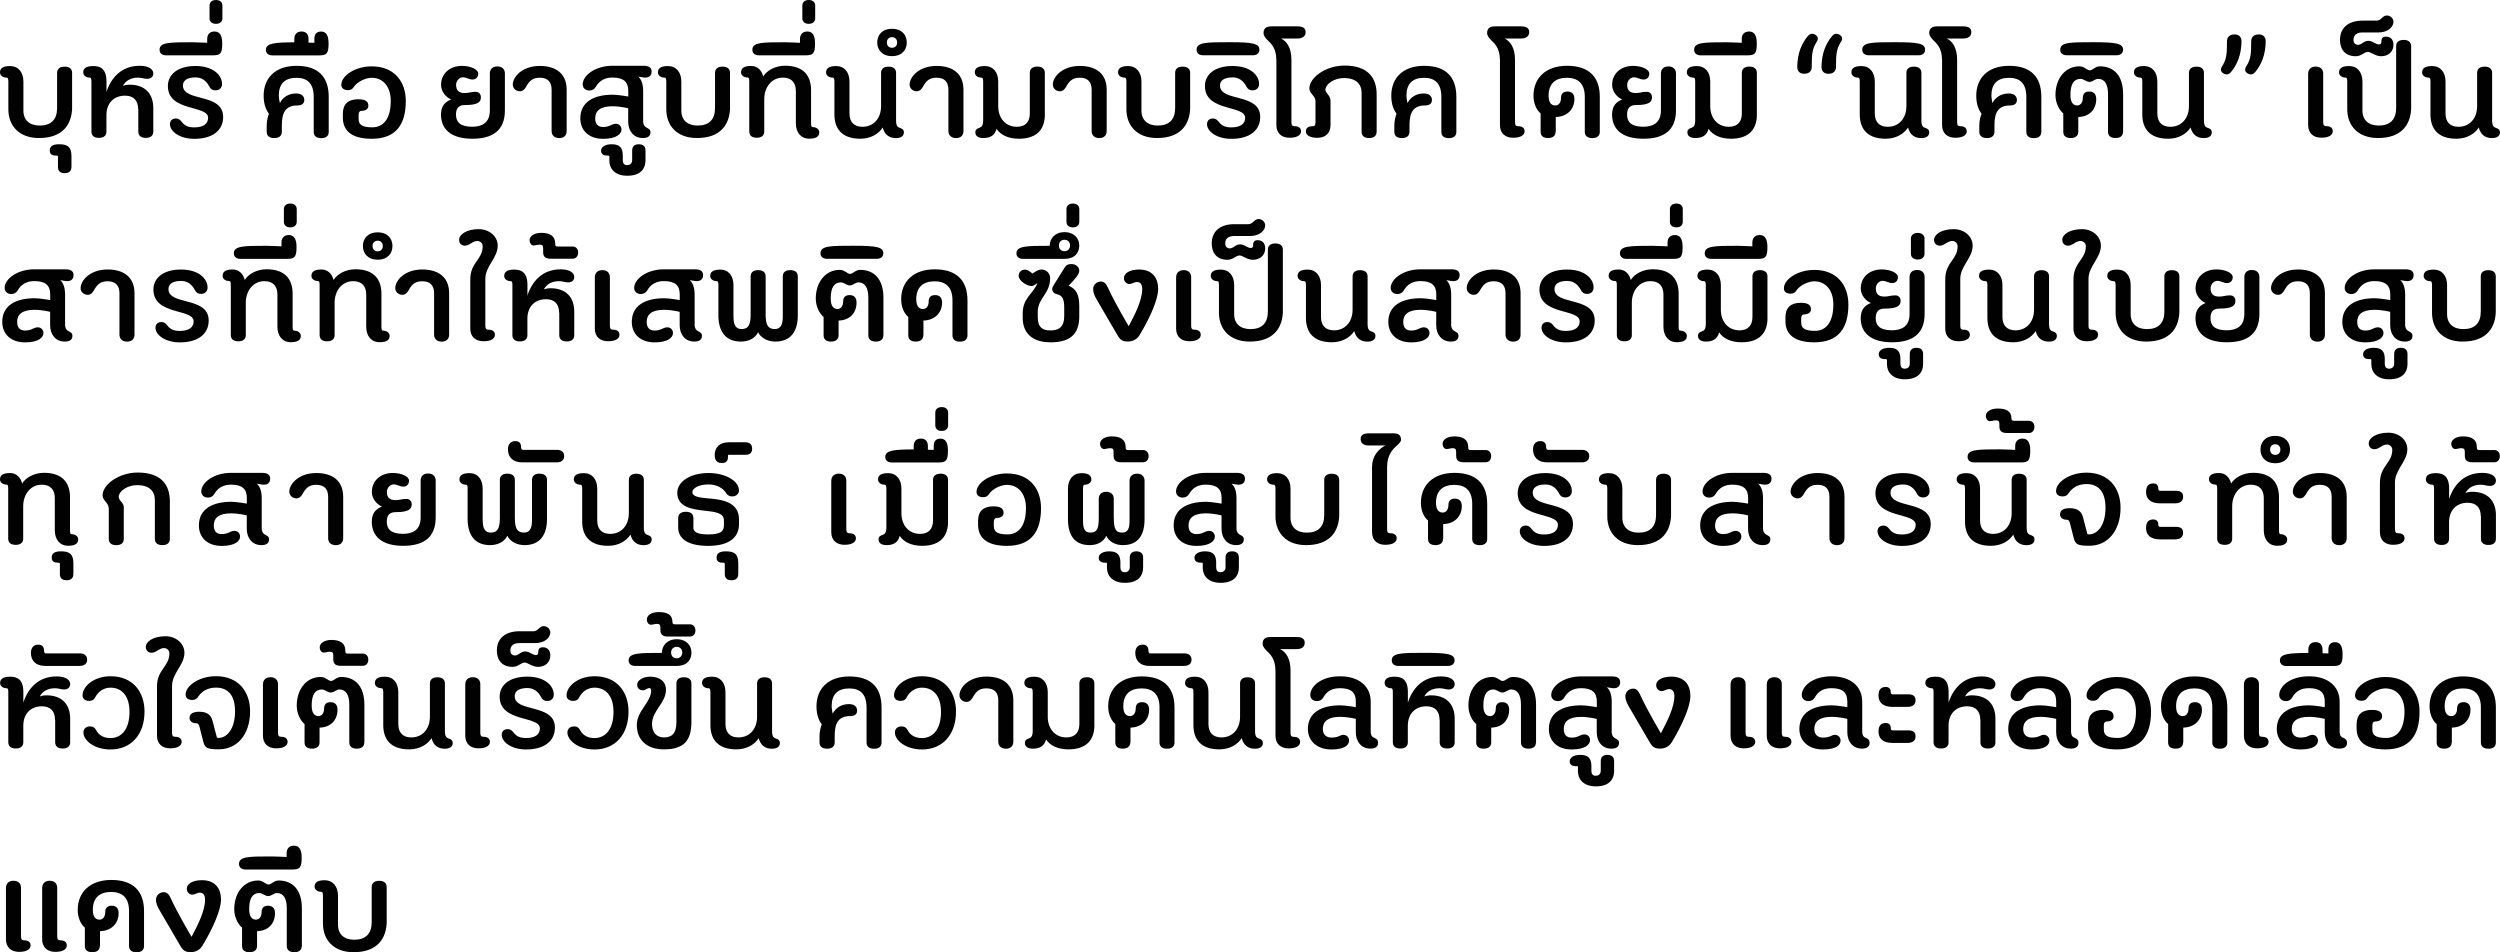 <?xml version="1.0" encoding="UTF-8"?>
<svg id="Layer_1" data-name="Layer 1" xmlns="http://www.w3.org/2000/svg" viewBox="0 0 466.73 177.77">
  <defs>
    <style>
      .cls-1 {
        fill: #010101;
      }
    </style>
  </defs>
  <path class="cls-1" d="M13.47,19.92c0,3.28-1.74,5.85-6.19,5.85-3.77,0-5.72-2.34-5.72-5.38v-5.15c0-.57-.1-.75-.34-.75-.73,0-1.22-.44-1.22-.96,0-.6.31-1.2,1.87-1.2s2.5,1.17,2.5,2.89v5.41c0,1.82,1.17,2.81,3.04,2.81,2.13,0,3.25-1.12,3.25-3.28v-6.55c0-.75.49-1.17,1.4-1.17s1.4.42,1.4,1.17v6.32Z"/>
  <path class="cls-1" d="M10.82,29.25c0-.16-.1-.21-.49-.21-.73,0-1.04-.36-1.04-.94,0-.78.52-1.17,1.74-1.17,1.46,0,2.31.42,2.31,2.18v2.05c0,.75-.42,1.17-1.27,1.17s-1.25-.42-1.25-1.17v-1.92Z"/>
  <path class="cls-1" d="M25.79,20.36c0-1.56-.83-2.5-2.44-2.5-2.11,0-3.48,1.4-3.48,3.64v3.07c0,.75-.49,1.17-1.4,1.17s-1.4-.42-1.4-1.17v-9.33c0-.57-.08-.75-.31-.75-.73,0-1.22-.44-1.22-.96,0-.6.31-1.2,1.87-1.2,1.22,0,2.47.42,2.47,2.86v1.98c.81-2.55,2.73-4.89,6.19-4.89,1.87,0,2.55.75,2.55,1.43,0,.6-.42,1.01-1.14,1.01-.55,0-1.01-.23-1.72-.23-1.46,0-2.39.7-2.81,1.53.26-.1.7-.21,1.25-.21,2.83,0,4.42,1.64,4.42,4.37v4.39c0,.75-.49,1.17-1.4,1.17s-1.4-.42-1.4-1.17v-4.21Z"/>
  <path class="cls-1" d="M31.73,23.19c0-.68.44-1.07,1.12-1.07.47,0,.75.21,1.09.65.57.73,1.22,1.01,2.34,1.01,1.74,0,2.57-.7,2.57-1.79,0-2.42-7.51-1.07-7.51-5.93,0-2.03,1.66-3.74,5.17-3.74,3.2,0,4.94,1.64,4.94,3.38,0,.68-.47,1.17-1.22,1.17-.55,0-.91-.23-1.14-.7-.57-1.09-1.4-1.72-2.57-1.72-1.79,0-2.37.73-2.37,1.51,0,3.12,7.51,1.33,7.51,5.88,0,2.52-2,4.08-5.38,4.08-2.73,0-4.55-1.38-4.55-2.73Z"/>
  <path class="cls-1" d="M38.68,7.98v-.7c0-.83.47-1.4,1.38-1.4.99,0,1.43.78,1.43,2.24,0,1.87-.34,2.21-1.77,2.21h-8.71c-.68,0-1.22-.34-1.22-1.04,0-1.4,1.87-1.4,6.11-1.4,1.01,0,2.39.1,2.78.1Z"/>
  <path class="cls-1" d="M39.12,3.41V1.04c0-.55.36-1.04,1.2-1.04s1.2.49,1.2,1.04v2.37c0,.55-.36,1.04-1.2,1.04s-1.2-.49-1.2-1.04Z"/>
  <path class="cls-1" d="M52.24,19.27c.49-1.04,1.56-1.82,3.04-1.82,1.12,0,1.53.6,1.53,1.2s-.36,1.04-1.3,1.04c-2.31,0-2.89,1.48-2.89,3.72v1.2c0,.75-.52,1.17-1.4,1.17-.94,0-1.43-.42-1.43-1.17v-1.17c0-.91.23-1.77.42-2.18-.47-.65-.99-1.69-.99-3.38,0-3.25,2.11-5.59,6.14-5.59s6.01,2.03,6.01,5.8v6.53c0,.75-.49,1.17-1.4,1.17s-1.4-.42-1.4-1.17v-6.53c0-2.6-1.27-3.56-3.22-3.56-2.16,0-3.3,1.09-3.3,3.35,0,.34.13,1.12.21,1.4Z"/>
  <path class="cls-1" d="M54.95,7.88v-.6c0-.83.44-1.4,1.35-1.4.81,0,1.3.47,1.3,1.43v.65c.42.03.94.03,1.09.03v-.7c0-.83.34-1.4,1.25-1.4.99,0,1.4.78,1.4,2.24,0,1.87-.34,2.21-1.77,2.21h-8.71c-.68,0-1.22-.34-1.22-1.04,0-1.27,1.77-1.38,5.3-1.4Z"/>
  <path class="cls-1" d="M66.95,22.18c0,1.01.52,1.59,2.57,1.59s3.43-1.61,3.43-4.91c0-2.81-1.53-4.34-3.56-4.34-1.12,0-2.65.73-3.3,1.66-.23.42-.6.65-1.12.65-.75,0-1.25-.34-1.25-1.01,0-1.66,2.55-3.43,5.67-3.43,4.24,0,6.37,2.86,6.37,6.47,0,4.34-1.79,7.05-6.37,7.05-4.21,0-5.38-1.9-5.38-3.95v-.73c0-1.82,1.01-2.7,2.86-2.7,1.48,0,1.9.49,1.9,1.25,0,.52-.49.91-1.22.91-.34,0-.6.18-.6.75v.75Z"/>
  <path class="cls-1" d="M84.21,18.56c-.94-.39-1.87-1.46-1.87-2.7,0-2.21,1.74-3.56,3.9-3.56,1.69,0,3.04.68,3.04,1.43,0,.6-.34,1.12-1.09,1.12-.6,0-1.12-.42-1.79-.42-.6,0-1.25.6-1.25,1.43,0,1.01.52,1.51,1.59,1.51.81,0,1.17-.23,2.05-.23.65,0,.99.47.99,1.01,0,.83-.44,1.46-2.96,1.46-.99,0-1.69.39-1.69,1.79s.81,2.26,3.02,2.26c1.72,0,3.3-.65,3.3-3.04v-6.92c0-.75.49-1.3,1.38-1.3.94,0,1.43.55,1.43,1.3v6.92c0,3.8-2.37,5.28-6.08,5.28-4.08,0-5.85-1.87-5.85-4.5,0-1.59.75-2.39,1.9-2.83Z"/>
  <path class="cls-1" d="M102.98,16.75c0-1.43-.7-2.24-2.21-2.24-1.4,0-1.98.65-2.57,1.72-.26.42-.57.81-1.14.81-.75,0-1.33-.57-1.33-1.25,0-1.4,1.72-3.48,5.04-3.48,3.02,0,5.02,1.43,5.02,4.45v7.72c0,.75-.47,1.3-1.38,1.3s-1.43-.55-1.43-1.3v-7.72Z"/>
  <path class="cls-1" d="M120.06,22.49c0,1.77,1.38,1.12,1.38,2.21,0,.78-.6,1.07-1.43,1.07-1.72,0-2.73-1.33-2.73-3.04v-2.5c.1,0-1.46-.39-2.94-.39-2.26,0-3.22.86-3.22,2.26,0,1.01.47,1.61,1.48,1.61,1.3,0,1.53-.6,2.39-.6.65,0,1.04.52,1.04,1.07,0,.81-.91,1.74-3.43,1.74-2.71,0-4.26-1.61-4.26-3.82,0-3.04,2.47-4.42,6.06-4.42.94,0,2.89.34,2.89.34v-1.04c0-1.64-.81-2.5-2.94-2.5-1.48,0-2.47.6-3.15,1.77-.23.39-.65.65-1.17.65-.75,0-1.25-.49-1.25-1.14,0-1.64,2.31-3.48,5.56-3.48h5.8c1.09,0,1.51.42,1.51,1.07,0,.75-.44,1.14-1.22,1.14-.36,0-.91-.16-1.27-.18.57.49.91,1.4.91,2.68v5.51Z"/>
  <path class="cls-1" d="M120.52,29.85c0,1.79-1.07,2.96-3.41,2.96s-3.35-1.35-3.35-2.81v-.78c0-.16-.03-.18-.42-.18-.75,0-1.12-.34-1.12-.91,0-.62.62-1.2,2-1.2,1.53,0,2.05.73,2.05,2.11v.88c0,.57.26.91.81.91s.94-.34.94-.94v-1.79c0-.75.42-1.17,1.22-1.17.86,0,1.27.42,1.27,1.17v1.74Z"/>
  <path class="cls-1" d="M136.3,19.92c0,3.28-1.74,5.85-6.19,5.85-3.77,0-5.72-2.34-5.72-5.38v-5.15c0-.57-.1-.75-.34-.75-.73,0-1.22-.44-1.22-.96,0-.6.31-1.2,1.87-1.2s2.5,1.17,2.5,2.89v5.41c0,1.82,1.17,2.81,3.04,2.81,2.13,0,3.25-1.12,3.25-3.28v-6.55c0-.75.49-1.17,1.4-1.17s1.4.42,1.4,1.17v6.32Z"/>
  <path class="cls-1" d="M142.48,14.27c.65-1.07,2.21-2,4.08-2,3.48,0,4.86,1.9,4.86,4.55v6.16c0,.57.08.75.31.75.73,0,1.22.44,1.22.96,0,.6-.31,1.2-1.87,1.2s-2.5-1.17-2.5-2.89v-6.01c0-1.56-.81-2.5-2.42-2.5-2.11,0-3.48,1.79-3.48,4.03v6.03c0,.75-.49,1.17-1.4,1.17s-1.4-.42-1.4-1.17v-9.33c0-.57-.08-.75-.31-.75-.73,0-1.22-.44-1.22-.96,0-.6.31-1.2,1.87-1.2,1.2,0,1.98.83,2.26,1.95Z"/>
  <path class="cls-1" d="M149.35,7.98v-.7c0-.83.47-1.4,1.38-1.4.99,0,1.43.78,1.43,2.24,0,1.87-.34,2.21-1.77,2.21h-8.71c-.68,0-1.22-.34-1.22-1.04,0-1.4,1.87-1.4,6.11-1.4,1.01,0,2.39.1,2.78.1Z"/>
  <path class="cls-1" d="M149.79,3.41V1.04c0-.55.36-1.04,1.2-1.04s1.2.49,1.2,1.04v2.37c0,.55-.36,1.04-1.2,1.04s-1.2-.49-1.2-1.04Z"/>
  <path class="cls-1" d="M164.81,23.79c-.75,1.17-2.21,2.11-4.19,2.11-3.48,0-4.84-1.9-4.84-4.55v-6.11c0-.57-.1-.75-.34-.75-.73,0-1.22-.44-1.22-.96,0-.6.31-1.2,1.87-1.2s2.5,1.17,2.5,2.89v5.95c0,1.56.81,2.5,2.42,2.5,2.11,0,3.48-1.61,3.48-3.85v-6.21c0-.75.49-1.17,1.4-1.17s1.4.42,1.4,1.17v8.89c0,1.09.36,1.25.73,1.38s.73.29.73.83c0,.78-.68,1.07-1.51,1.07-1.25,0-2.13-.68-2.44-1.98Z"/>
  <path class="cls-1" d="M166.53,10.48c-1.87,0-2.76-1.2-2.76-2.55s.88-2.55,2.76-2.55,2.76,1.2,2.76,2.55-.88,2.55-2.76,2.55ZM166.53,6.94c-.55,0-.96.36-.96.99s.42.99.96.99.96-.36.96-.99-.42-.99-.96-.99Z"/>
  <path class="cls-1" d="M177.06,16.75c0-1.43-.7-2.24-2.21-2.24-1.4,0-1.98.65-2.57,1.72-.26.42-.57.81-1.14.81-.75,0-1.33-.57-1.33-1.25,0-1.4,1.72-3.48,5.04-3.48,3.02,0,5.02,1.43,5.02,4.45v7.72c0,.75-.47,1.3-1.38,1.3s-1.43-.55-1.43-1.3v-7.72Z"/>
  <path class="cls-1" d="M195.07,21.35c0,2.65-1.35,4.55-4.84,4.55-1.98,0-3.43-.7-4.19-1.85-.31,1.25-1.2,1.72-2.44,1.72-.83,0-1.51-.29-1.51-1.07,0-.55.36-.7.73-.83.34-.13.73-.31.73-1.38v-7.25c0-.57-.1-.75-.34-.75-.73,0-1.22-.44-1.22-.96,0-.6.31-1.2,1.87-1.2s2.5,1.17,2.5,2.89v4.6c0,2.24,1.38,3.85,3.48,3.85,1.61,0,2.42-.94,2.42-2.5v-7.57c0-.75.49-1.17,1.4-1.17s1.4.42,1.4,1.17v7.75Z"/>
  <path class="cls-1" d="M203.8,16.75c0-1.43-.7-2.24-2.21-2.24-1.4,0-1.98.65-2.57,1.72-.26.42-.57.81-1.14.81-.75,0-1.33-.57-1.33-1.25,0-1.4,1.72-3.48,5.04-3.48,3.02,0,5.02,1.43,5.02,4.45v7.72c0,.75-.47,1.3-1.38,1.3s-1.43-.55-1.43-1.3v-7.72Z"/>
  <path class="cls-1" d="M222.2,19.92c0,3.28-1.74,5.85-6.19,5.85-3.77,0-5.72-2.34-5.72-5.38v-5.15c0-.57-.1-.75-.34-.75-.73,0-1.22-.44-1.22-.96,0-.6.31-1.2,1.87-1.2s2.5,1.17,2.5,2.89v5.41c0,1.82,1.17,2.81,3.04,2.81,2.13,0,3.25-1.12,3.25-3.28v-6.55c0-.75.49-1.17,1.4-1.17s1.4.42,1.4,1.17v6.32Z"/>
  <path class="cls-1" d="M225.34,23.19c0-.68.44-1.07,1.12-1.07.47,0,.75.21,1.09.65.57.73,1.22,1.01,2.34,1.01,1.74,0,2.57-.7,2.57-1.79,0-2.42-7.51-1.07-7.51-5.93,0-2.03,1.66-3.74,5.17-3.74,3.2,0,4.94,1.64,4.94,3.38,0,.68-.47,1.17-1.22,1.17-.55,0-.91-.23-1.14-.7-.57-1.09-1.4-1.72-2.57-1.72-1.79,0-2.37.73-2.37,1.51,0,3.12,7.51,1.33,7.51,5.88,0,2.52-2,4.08-5.38,4.08-2.73,0-4.55-1.38-4.55-2.73Z"/>
  <path class="cls-1" d="M224.61,10.32c-.68,0-1.22-.34-1.22-1.04,0-1.4,1.87-1.4,6.11-1.4s5.62.21,5.62,1.4c0,.7-.55,1.04-1.22,1.04h-9.28Z"/>
  <path class="cls-1" d="M238.28,11.18c0-2.18-.99-3.07-1.69-3.74-.42-.42-.7-.86-.7-1.25,0-.83.44-1.27,1.46-1.27h4.89c1.09,0,1.51.42,1.51,1.07,0,.81-.62,1.2-1.51,1.2h-3.09c1.09.49,1.95,1.77,1.95,4v11.62c0,.57.18.75.57.75.91,0,1.22.44,1.22.96,0,.6-.57,1.2-2.13,1.2-1.46,0-2.47-.81-2.47-2.37v-12.17Z"/>
  <path class="cls-1" d="M257,24.6c0,.75-.49,1.17-1.4,1.17s-1.4-.42-1.4-1.17v-7.25c0-1.66-1.04-2.78-3.3-2.78-1.72,0-3.35,1.01-3.46,2.16,0,.7.96,1.04.96,2.11v4.52c0,1.56-1.01,2.37-2.47,2.37-1.56,0-2.13-.6-2.13-1.2,0-.52.31-.96,1.22-.96.39,0,.57-.18.57-.75v-3.95c0-.96-1.14-1.4-1.14-2.37,0-1.98,2.99-4.26,6.58-4.26,4.34,0,5.98,2.29,5.98,5.36v7.02Z"/>
  <path class="cls-1" d="M262.76,19.27c.49-1.04,1.56-1.82,3.04-1.82,1.12,0,1.53.6,1.53,1.2s-.36,1.04-1.3,1.04c-2.31,0-2.89,1.48-2.89,3.72v1.2c0,.75-.52,1.17-1.4,1.17-.94,0-1.43-.42-1.43-1.17v-1.17c0-.91.23-1.77.42-2.18-.47-.65-.99-1.69-.99-3.38,0-3.25,2.11-5.59,6.14-5.59s6.01,2.03,6.01,5.8v6.53c0,.75-.49,1.17-1.4,1.17s-1.4-.42-1.4-1.17v-6.53c0-2.6-1.27-3.56-3.22-3.56-2.16,0-3.3,1.09-3.3,3.35,0,.34.13,1.12.21,1.4Z"/>
  <path class="cls-1" d="M280.02,11.18c0-2.18-.99-3.07-1.69-3.74-.42-.42-.7-.86-.7-1.25,0-.83.44-1.27,1.46-1.27h4.89c1.09,0,1.51.42,1.51,1.07,0,.81-.62,1.2-1.51,1.2h-3.09c1.09.49,1.95,1.77,1.95,4v11.62c0,.57.18.75.57.75.91,0,1.22.44,1.22.96,0,.6-.57,1.2-2.13,1.2-1.46,0-2.47-.81-2.47-2.37v-12.17Z"/>
  <path class="cls-1" d="M290.42,24.6c0,.75-.52,1.17-1.4,1.17-.94,0-1.4-.42-1.4-1.17v-3.43c-.7-.57-1.33-1.74-1.33-3.3,0-3.25,2.24-5.59,6.27-5.59s6.11,2.03,6.11,5.8v6.53c0,.75-.49,1.17-1.4,1.17s-1.4-.42-1.4-1.17v-6.53c0-2.6-1.38-3.56-3.33-3.56-2.16,0-3.43,1.09-3.43,3.35,0,1.46.65,1.82,1.25,1.82s1.07-.49,1.07-1.43c0-.83.49-1.17,1.2-1.17.75,0,1.3.39,1.3,1.4,0,1.85-1.3,3.3-3.48,3.35v2.76Z"/>
  <path class="cls-1" d="M302.84,18.56c-.94-.39-1.87-1.46-1.87-2.7,0-2.21,1.74-3.56,3.9-3.56,1.69,0,3.04.68,3.04,1.43,0,.6-.34,1.12-1.09,1.12-.6,0-1.12-.42-1.79-.42-.6,0-1.25.6-1.25,1.43,0,1.01.52,1.51,1.59,1.51.81,0,1.17-.23,2.05-.23.65,0,.99.47.99,1.01,0,.83-.44,1.46-2.96,1.46-.99,0-1.69.39-1.69,1.79s.81,2.26,3.02,2.26c1.72,0,3.3-.65,3.3-3.04v-6.92c0-.75.49-1.3,1.38-1.3.94,0,1.43.55,1.43,1.3v6.92c0,3.8-2.37,5.28-6.08,5.28-4.08,0-5.85-1.87-5.85-4.5,0-1.59.75-2.39,1.9-2.83Z"/>
  <path class="cls-1" d="M328,21.35c0,2.65-1.35,4.55-4.84,4.55-1.98,0-3.43-.7-4.19-1.85-.31,1.25-1.2,1.72-2.44,1.72-.83,0-1.51-.29-1.51-1.07,0-.55.36-.7.73-.83.34-.13.73-.31.73-1.38v-7.25c0-.57-.1-.75-.34-.75-.73,0-1.22-.44-1.22-.96,0-.6.31-1.2,1.87-1.2s2.5,1.17,2.5,2.89v4.6c0,2.24,1.38,3.85,3.48,3.85,1.61,0,2.42-.94,2.42-2.5v-7.57c0-.75.49-1.17,1.4-1.17s1.4.42,1.4,1.17v7.75Z"/>
  <path class="cls-1" d="M325.17,7.98v-.7c0-.83.47-1.4,1.38-1.4.99,0,1.43.78,1.43,2.24,0,1.87-.34,2.21-1.77,2.21h-8.71c-.68,0-1.22-.34-1.22-1.04,0-1.4,1.87-1.4,6.11-1.4,1.01,0,2.39.1,2.78.1Z"/>
  <path class="cls-1" d="M336.86,13.78c-.81,0-1.33-.44-1.33-1.3.03-2.5.81-4.37,1.98-5.75.26-.31.52-.42.78-.42.55,0,1.09.44,1.09.88,0,.21-.08.39-.18.55-.91,1.43-.96,2.42-.96,4.73,0,.86-.55,1.3-1.38,1.3ZM341.39,13.78c-.81,0-1.33-.44-1.33-1.3.03-2.5.81-4.37,1.98-5.75.26-.31.52-.42.78-.42.55,0,1.09.44,1.09.88,0,.21-.08.39-.18.55-.91,1.43-.96,2.42-.96,4.73,0,.86-.55,1.3-1.38,1.3Z"/>
  <path class="cls-1" d="M356.23,23.79c-.75,1.17-2.21,2.11-4.19,2.11-3.48,0-4.84-1.9-4.84-4.55v-6.11c0-.57-.1-.75-.34-.75-.73,0-1.22-.44-1.22-.96,0-.6.31-1.2,1.87-1.2s2.5,1.17,2.5,2.89v5.95c0,1.56.81,2.5,2.42,2.5,2.11,0,3.48-1.61,3.48-3.85v-6.21c0-.75.49-1.17,1.4-1.17s1.4.42,1.4,1.17v8.89c0,1.09.36,1.25.73,1.38s.73.29.73.83c0,.78-.68,1.07-1.51,1.07-1.25,0-2.13-.68-2.44-1.98Z"/>
  <path class="cls-1" d="M348.89,10.32c-.68,0-1.22-.34-1.22-1.04,0-1.4,1.87-1.4,6.11-1.4s5.62.21,5.62,1.4c0,.7-.55,1.04-1.22,1.04h-9.28Z"/>
  <path class="cls-1" d="M362.56,11.18c0-2.18-.99-3.07-1.69-3.74-.42-.42-.7-.86-.7-1.25,0-.83.44-1.27,1.46-1.27h4.89c1.09,0,1.51.42,1.51,1.07,0,.81-.62,1.2-1.51,1.2h-3.09c1.09.49,1.95,1.77,1.95,4v11.62c0,.57.18.75.57.75.91,0,1.22.44,1.22.96,0,.6-.57,1.2-2.13,1.2-1.46,0-2.47-.81-2.47-2.37v-12.17Z"/>
  <path class="cls-1" d="M371.97,19.27c.49-1.04,1.56-1.82,3.04-1.82,1.12,0,1.53.6,1.53,1.2s-.36,1.04-1.3,1.04c-2.31,0-2.89,1.48-2.89,3.72v1.2c0,.75-.52,1.17-1.4,1.17-.94,0-1.43-.42-1.43-1.17v-1.17c0-.91.23-1.77.42-2.18-.47-.65-.99-1.69-.99-3.38,0-3.25,2.11-5.59,6.14-5.59s6.01,2.03,6.01,5.8v6.53c0,.75-.49,1.17-1.4,1.17s-1.4-.42-1.4-1.17v-6.53c0-2.6-1.27-3.56-3.22-3.56-2.16,0-3.3,1.09-3.3,3.35,0,.34.13,1.12.21,1.4Z"/>
  <path class="cls-1" d="M396.35,24.6c0,.75-.49,1.17-1.4,1.17s-1.4-.42-1.4-1.17v-7.05c0-1.77-.6-2.83-1.85-2.83-.57,0-.99.57-1.61.57s-1.07-.57-1.66-.57c-1.25,0-1.9.96-1.9,3.02,0,1.53.65,1.95,1.25,1.95s1.07-.49,1.07-1.43c0-.83.49-1.17,1.2-1.17.75,0,1.3.39,1.3,1.4,0,1.85-1.17,3.3-3.35,3.35v2.76c0,.75-.52,1.17-1.4,1.17-.94,0-1.4-.42-1.4-1.17v-3.43c-.7-.57-1.46-1.87-1.46-3.43,0-3.07,1.82-5.36,4.47-5.36.91,0,1.43.75,1.92.75.57,0,.99-.75,1.9-.75,2.68,0,4.34,1.82,4.34,5.17v7.05Z"/>
  <path class="cls-1" d="M385.85,10.32c-.68,0-1.22-.34-1.22-1.04,0-1.4,1.87-1.4,6.11-1.4s5.62.21,5.62,1.4c0,.7-.55,1.04-1.22,1.04h-9.28Z"/>
  <path class="cls-1" d="M408.98,23.79c-.75,1.17-2.21,2.11-4.19,2.11-3.48,0-4.84-1.9-4.84-4.55v-6.11c0-.57-.1-.75-.34-.75-.73,0-1.22-.44-1.22-.96,0-.6.31-1.2,1.87-1.2s2.5,1.17,2.5,2.89v5.95c0,1.56.81,2.5,2.42,2.5,2.11,0,3.48-1.61,3.48-3.85v-6.21c0-.75.49-1.17,1.4-1.17s1.4.42,1.4,1.17v8.89c0,1.09.36,1.25.73,1.38s.73.29.73.83c0,.78-.68,1.07-1.51,1.07-1.25,0-2.13-.68-2.44-1.98Z"/>
  <path class="cls-1" d="M417.14,6.42c.81,0,1.33.44,1.33,1.3-.03,2.5-.81,4.37-1.98,5.75-.26.31-.52.42-.78.42-.55,0-1.09-.44-1.09-.88,0-.21.08-.39.18-.55.91-1.43.96-2.42.96-4.73,0-.86.55-1.3,1.38-1.3ZM421.66,6.42c.81,0,1.33.44,1.33,1.3-.03,2.5-.81,4.37-1.98,5.75-.26.31-.52.42-.78.42-.55,0-1.09-.44-1.09-.88,0-.21.08-.39.18-.55.91-1.43.96-2.42.96-4.73,0-.86.55-1.3,1.38-1.3Z"/>
  <path class="cls-1" d="M430.92,13.73c0-.75.49-1.3,1.4-1.3s1.4.55,1.4,1.3v9.07c0,.57.18.75.57.75.91,0,1.22.44,1.22.96,0,.6-.57,1.2-2.13,1.2-1.46,0-2.47-.81-2.47-2.37v-9.62Z"/>
  <path class="cls-1" d="M450.15,19.92c0,3.28-1.74,5.85-6.19,5.85-3.77,0-5.75-2.34-5.75-5.38v-5.15c0-.57-.08-.75-.31-.75-.73,0-1.22-.44-1.22-.96,0-.6.31-1.2,1.87-1.2s2.5,1.17,2.5,2.89v5.41c0,1.82,1.17,2.81,3.04,2.81,2.13,0,3.25-1.12,3.25-3.28v-11.54c0-.75.49-1.17,1.4-1.17s1.4.42,1.4,1.17v11.31Z"/>
  <path class="cls-1" d="M445.44,6.84c.81,0,1.4.49,1.4,1.53,0,1.27-.94,2.13-2.31,2.13-1.01,0-1.98-.81-2.44-.81-.73,0-1.22.81-2.29.81-1.98,0-2.94-1.27-2.94-3.04,0-2.44,1.77-3.61,4.21-3.61h2.65c.81,0,1.09-.96,1.87-.96.7,0,1.25.57,1.25,1.17,0,1.01-1.09,2-2.81,2h-2.96c-1.09,0-1.69.47-1.69,1.4,0,.55.31.91.86.91.68,0,1.04-.75,1.92-.75.81,0,1.35.68,2,.68.31,0,.42-.21.42-.47,0-.73.29-.99.86-.99Z"/>
  <path class="cls-1" d="M462.78,23.79c-.75,1.17-2.21,2.11-4.19,2.11-3.48,0-4.84-1.9-4.84-4.55v-6.11c0-.57-.1-.75-.34-.75-.73,0-1.22-.44-1.22-.96,0-.6.31-1.2,1.87-1.2s2.5,1.17,2.5,2.89v5.95c0,1.56.81,2.5,2.42,2.5,2.11,0,3.48-1.61,3.48-3.85v-6.21c0-.75.49-1.17,1.4-1.17s1.4.42,1.4,1.17v8.89c0,1.09.36,1.25.73,1.38s.73.29.73.83c0,.78-.68,1.07-1.51,1.07-1.25,0-2.13-.68-2.44-1.98Z"/>
  <path class="cls-1" d="M12.14,60.49c0,1.77,1.38,1.12,1.38,2.21,0,.78-.6,1.07-1.43,1.07-1.72,0-2.73-1.33-2.73-3.04v-2.5c.1,0-1.46-.39-2.94-.39-2.26,0-3.22.86-3.22,2.26,0,1.01.47,1.61,1.48,1.61,1.3,0,1.53-.6,2.39-.6.65,0,1.04.52,1.04,1.07,0,.81-.91,1.74-3.43,1.74-2.71,0-4.26-1.61-4.26-3.82,0-3.04,2.47-4.42,6.06-4.42.94,0,2.89.34,2.89.34v-1.04c0-1.64-.81-2.5-2.94-2.5-1.48,0-2.47.6-3.15,1.77-.23.39-.65.65-1.17.65-.75,0-1.25-.49-1.25-1.14,0-1.64,2.31-3.48,5.56-3.48h5.8c1.09,0,1.51.42,1.51,1.07,0,.75-.44,1.14-1.22,1.14-.36,0-.91-.16-1.27-.18.57.49.91,1.4.91,2.68v5.51Z"/>
  <path class="cls-1" d="M22.3,54.75c0-1.43-.7-2.24-2.21-2.24-1.4,0-1.98.65-2.57,1.72-.26.42-.57.81-1.14.81-.75,0-1.33-.57-1.33-1.25,0-1.4,1.72-3.48,5.04-3.48,3.02,0,5.02,1.43,5.02,4.45v7.72c0,.75-.47,1.3-1.38,1.3s-1.43-.55-1.43-1.3v-7.72Z"/>
  <path class="cls-1" d="M29.03,61.19c0-.68.44-1.07,1.12-1.07.47,0,.75.21,1.09.65.57.73,1.22,1.01,2.34,1.01,1.74,0,2.57-.7,2.57-1.79,0-2.42-7.51-1.07-7.51-5.93,0-2.03,1.66-3.74,5.17-3.74,3.2,0,4.94,1.64,4.94,3.38,0,.68-.47,1.17-1.22,1.17-.55,0-.91-.23-1.14-.7-.57-1.09-1.4-1.72-2.57-1.72-1.79,0-2.37.73-2.37,1.51,0,3.12,7.51,1.33,7.51,5.88,0,2.52-2,4.08-5.38,4.08-2.73,0-4.55-1.38-4.55-2.73Z"/>
  <path class="cls-1" d="M45.69,52.27c.65-1.07,2.21-2,4.08-2,3.48,0,4.86,1.9,4.86,4.55v6.16c0,.57.08.75.31.75.73,0,1.22.44,1.22.96,0,.6-.31,1.2-1.87,1.2s-2.5-1.17-2.5-2.89v-6.01c0-1.56-.81-2.5-2.42-2.5-2.11,0-3.48,1.79-3.48,4.03v6.03c0,.75-.49,1.17-1.4,1.17s-1.4-.42-1.4-1.17v-9.33c0-.57-.08-.75-.31-.75-.73,0-1.22-.44-1.22-.96,0-.6.31-1.2,1.87-1.2,1.2,0,1.98.83,2.26,1.95Z"/>
  <path class="cls-1" d="M53,41.41v-2.37c0-.55.36-1.04,1.2-1.04s1.2.49,1.2,1.04v2.37c0,.55-.36,1.04-1.2,1.04s-1.2-.49-1.2-1.04Z"/>
  <path class="cls-1" d="M52.55,45.98v-.7c0-.83.47-1.4,1.38-1.4.99,0,1.43.78,1.43,2.24,0,1.87-.34,2.21-1.77,2.21h-8.71c-.68,0-1.22-.34-1.22-1.04,0-1.4,1.87-1.4,6.11-1.4,1.01,0,2.39.1,2.78.1Z"/>
  <path class="cls-1" d="M62.27,52.27c.65-1.07,2.21-2,4.08-2,3.48,0,4.86,1.9,4.86,4.55v6.16c0,.57.08.75.31.75.73,0,1.22.44,1.22.96,0,.6-.31,1.2-1.87,1.2s-2.5-1.17-2.5-2.89v-6.01c0-1.56-.81-2.5-2.42-2.5-2.11,0-3.48,1.79-3.48,4.03v6.03c0,.75-.49,1.17-1.4,1.17s-1.4-.42-1.4-1.17v-9.33c0-.57-.08-.75-.31-.75-.73,0-1.22-.44-1.22-.96,0-.6.31-1.2,1.87-1.2,1.2,0,1.98.83,2.26,1.95Z"/>
  <path class="cls-1" d="M70.51,48.48c-1.87,0-2.76-1.2-2.76-2.55s.88-2.55,2.76-2.55,2.76,1.2,2.76,2.55-.88,2.55-2.76,2.55ZM70.51,44.94c-.55,0-.96.36-.96.99s.42.99.96.99.96-.36.96-.99-.42-.99-.96-.99Z"/>
  <path class="cls-1" d="M81.04,54.75c0-1.43-.7-2.24-2.21-2.24-1.4,0-1.98.65-2.57,1.72-.26.42-.57.81-1.14.81-.75,0-1.33-.57-1.33-1.25,0-1.4,1.72-3.48,5.04-3.48,3.02,0,5.02,1.43,5.02,4.45v7.72c0,.75-.47,1.3-1.38,1.3s-1.43-.55-1.43-1.3v-7.72Z"/>
  <path class="cls-1" d="M87.8,52.17c0-3.22,2.31-3.69,2.31-6.19,0-.6-.49-.99-.99-.99-.91,0-1.48.88-2.34.88-.6,0-1.07-.42-1.07-1.09,0-1.01,1.4-2,3.67-2,1.92,0,3.54,1.3,3.54,3.09,0,2.29-2.31,3.8-2.31,6.19v8.74c0,.57.18.75.57.75.91,0,1.22.44,1.22.96,0,.6-.57,1.2-2.13,1.2-1.46,0-2.47-.81-2.47-2.37v-9.18Z"/>
  <path class="cls-1" d="M104.38,58.36c0-1.56-.83-2.5-2.44-2.5-2.11,0-3.48,1.4-3.48,3.64v3.07c0,.75-.49,1.17-1.4,1.17s-1.4-.42-1.4-1.17v-9.33c0-.57-.08-.75-.31-.75-.73,0-1.22-.44-1.22-.96,0-.6.31-1.2,1.87-1.2,1.22,0,2.47.42,2.47,2.86v1.98c.81-2.55,2.73-4.89,6.19-4.89,1.87,0,2.55.75,2.55,1.43,0,.6-.42,1.01-1.14,1.01-.55,0-1.01-.23-1.72-.23-1.46,0-2.39.7-2.81,1.53.26-.1.7-.21,1.25-.21,2.83,0,4.42,1.64,4.42,4.37v4.39c0,.75-.49,1.17-1.4,1.17s-1.4-.42-1.4-1.17v-4.21Z"/>
  <path class="cls-1" d="M101.39,46.29c0-.39-.13-.62-.65-.62-.34,0-.78.16-1.12.16-.42,0-.75-.44-.75-1.01,0-.68.81-1.35,2.18-1.35,1.59,0,2.6.57,2.6,2,0,.44.08.55.47.55h2.81c.55,0,1.01.42,1.01,1.14s-.47,1.14-1.01,1.14h-4.13c-.94,0-1.4-.34-1.4-1.22v-.78Z"/>
  <path class="cls-1" d="M111.06,51.73c0-.75.49-1.3,1.4-1.3s1.4.55,1.4,1.3v9.07c0,.57.18.75.57.75.91,0,1.22.44,1.22.96,0,.6-.57,1.2-2.13,1.2-1.46,0-2.47-.81-2.47-2.37v-9.62Z"/>
  <path class="cls-1" d="M129.67,60.49c0,1.77,1.38,1.12,1.38,2.21,0,.78-.6,1.07-1.43,1.07-1.72,0-2.73-1.33-2.73-3.04v-2.5c.1,0-1.46-.39-2.94-.39-2.26,0-3.22.86-3.22,2.26,0,1.01.47,1.61,1.48,1.61,1.3,0,1.53-.6,2.39-.6.65,0,1.04.52,1.04,1.07,0,.81-.91,1.74-3.43,1.74-2.71,0-4.26-1.61-4.26-3.82,0-3.04,2.47-4.42,6.06-4.42.94,0,2.89.34,2.89.34v-1.04c0-1.64-.81-2.5-2.94-2.5-1.48,0-2.47.6-3.15,1.77-.23.39-.65.65-1.17.65-.75,0-1.25-.49-1.25-1.14,0-1.64,2.31-3.48,5.56-3.48h5.8c1.09,0,1.51.42,1.51,1.07,0,.75-.44,1.14-1.22,1.14-.36,0-.91-.16-1.27-.18.57.49.91,1.4.91,2.68v5.51Z"/>
  <path class="cls-1" d="M136.94,59.14c0,1.43.36,2.29,1.51,2.29,1.25,0,1.69-.75,1.69-2.76v-7.07c0-.75.49-1.17,1.4-1.17s1.4.42,1.4,1.17v7.07c0,2,.44,2.76,1.69,2.76,1.14,0,1.51-.86,1.51-2.29v-7.54c0-.75.49-1.17,1.4-1.17s1.4.42,1.4,1.17v7.31c0,2.89-1.27,4.86-4.19,4.86-1.4,0-2.68-.65-3.22-1.74-.55,1.14-1.79,1.74-3.22,1.74-2.91,0-4.19-1.98-4.19-4.86v-5.67c0-.57-.08-.75-.31-.75-.73,0-1.22-.44-1.22-.96,0-.6.31-1.2,1.87-1.2s2.47,1.17,2.47,2.89v5.93Z"/>
  <path class="cls-1" d="M164.91,62.6c0,.75-.49,1.17-1.4,1.17s-1.4-.42-1.4-1.17v-7.05c0-1.77-.6-2.83-1.85-2.83-.57,0-.99.57-1.61.57s-1.07-.57-1.66-.57c-1.25,0-1.9.96-1.9,3.02,0,1.53.65,1.95,1.25,1.95s1.07-.49,1.07-1.43c0-.83.49-1.17,1.2-1.17.75,0,1.3.39,1.3,1.4,0,1.85-1.17,3.3-3.35,3.35v2.76c0,.75-.52,1.17-1.4,1.17-.94,0-1.4-.42-1.4-1.17v-3.43c-.7-.57-1.46-1.87-1.46-3.43,0-3.07,1.82-5.36,4.47-5.36.91,0,1.43.75,1.92.75.57,0,.99-.75,1.9-.75,2.68,0,4.34,1.82,4.34,5.17v7.05Z"/>
  <path class="cls-1" d="M154.4,48.32c-.68,0-1.22-.34-1.22-1.04,0-1.4,1.87-1.4,6.11-1.4s5.62.21,5.62,1.4c0,.7-.55,1.04-1.22,1.04h-9.28Z"/>
  <path class="cls-1" d="M172.37,62.6c0,.75-.52,1.17-1.4,1.17-.94,0-1.4-.42-1.4-1.17v-3.43c-.7-.57-1.33-1.74-1.33-3.3,0-3.25,2.24-5.59,6.27-5.59s6.11,2.03,6.11,5.8v6.53c0,.75-.49,1.17-1.4,1.17s-1.4-.42-1.4-1.17v-6.53c0-2.6-1.38-3.56-3.33-3.56-2.16,0-3.43,1.09-3.43,3.35,0,1.46.65,1.82,1.25,1.82s1.07-.49,1.07-1.43c0-.83.49-1.17,1.2-1.17.75,0,1.3.39,1.3,1.4,0,1.85-1.3,3.3-3.48,3.35v2.76Z"/>
  <path class="cls-1" d="M193.74,59.27c.03,1.72.73,2.42,2.39,2.42,1.82,0,2.55-.94,2.55-2.65v-1.66c0-1.48-.34-2.21-1.25-2.42-.55-.13-.99-.39-.99-1.04,0-.23.18-.57.39-.88l1.9-3.04c.36-.52.57-.7,1.33-.7.83,0,1.43.57,1.43,1.27,0,.6-.81,1.59-2,2.78,1.43.55,2,1.66,2,3.8v1.9c0,2.89-1.25,4.86-5.33,4.86-3.48,0-5.23-1.74-5.23-4.6v-.78c0-2.91,1.9-3.59,2.76-5.67-.26.18-.83.55-1.09.55-.91,0-2.42-1.01-2.42-1.9,0-.65.44-1.17,1.22-1.17.44,0,.91.36,1.35.73.47-.31,1.04-.75,1.69-.75.91,0,1.61.7,1.61,1.61,0,2.89-2.18,3.64-2.31,6.11v1.25Z"/>
  <path class="cls-1" d="M198.73,43.33c1.79,0,2.76,1.17,2.76,2.5,0,1.4-.88,2.5-2.76,2.5h-7.75c-.68,0-1.22-.34-1.22-1.04,0-1.4,1.98-1.4,6.21-1.4,0-1.33.96-2.55,2.76-2.55ZM198.73,44.76c-.57,0-1.04.39-1.04,1.07s.47,1.07,1.04,1.07,1.04-.39,1.04-1.07-.47-1.07-1.04-1.07Z"/>
  <path class="cls-1" d="M199.1,41.41v-2.37c0-.55.36-1.04,1.2-1.04s1.2.49,1.2,1.04v2.37c0,.55-.36,1.04-1.2,1.04s-1.2-.49-1.2-1.04Z"/>
  <path class="cls-1" d="M210.87,53.03c-.55,0-1.04-.47-1.04-1.12,0-.86,1.01-1.59,2.83-1.59,2.57,0,3.56,1.69,3.56,3.59,0,2.08-1.61,5.41-2.94,7.75-.16.26-.39.62-.52.88-.52.91-1.46,1.22-2.18,1.22-1.01,0-1.43-.29-1.95-1.17l-3.85-6.6c-.34-.57-.7-1.27-.7-2.03,0-.81.7-1.4,1.43-1.4.6,0,.96.34,1.33,1.14,1.25,2.78,3.88,7.2,3.88,7.2,1.09-2.05,2.52-4.81,2.52-6.92,0-.91-.36-1.33-.99-1.33-.47,0-.86.36-1.38.36Z"/>
  <path class="cls-1" d="M219.58,51.73c0-.75.49-1.3,1.4-1.3s1.4.55,1.4,1.3v9.07c0,.57.18.75.57.75.91,0,1.22.44,1.22.96,0,.6-.57,1.2-2.13,1.2-1.46,0-2.47-.81-2.47-2.37v-9.62Z"/>
  <path class="cls-1" d="M239.51,57.92c0,3.28-1.74,5.85-6.19,5.85-3.77,0-5.75-2.34-5.75-5.38v-5.15c0-.57-.08-.75-.31-.75-.73,0-1.22-.44-1.22-.96,0-.6.31-1.2,1.87-1.2s2.5,1.17,2.5,2.89v5.41c0,1.82,1.17,2.81,3.04,2.81,2.13,0,3.25-1.12,3.25-3.28v-11.54c0-.75.49-1.17,1.4-1.17s1.4.42,1.4,1.17v11.31Z"/>
  <path class="cls-1" d="M234.8,44.84c.81,0,1.4.49,1.4,1.53,0,1.27-.94,2.13-2.31,2.13-1.01,0-1.98-.81-2.44-.81-.73,0-1.22.81-2.29.81-1.98,0-2.94-1.27-2.94-3.04,0-2.44,1.77-3.61,4.21-3.61h2.65c.81,0,1.09-.96,1.87-.96.7,0,1.25.57,1.25,1.17,0,1.01-1.09,2-2.81,2h-2.96c-1.09,0-1.69.47-1.69,1.4,0,.55.31.91.86.91.68,0,1.04-.75,1.92-.75.81,0,1.35.68,2,.68.31,0,.42-.21.42-.47,0-.73.29-.99.86-.99Z"/>
  <path class="cls-1" d="M252.84,61.79c-.75,1.17-2.21,2.11-4.19,2.11-3.48,0-4.84-1.9-4.84-4.55v-6.11c0-.57-.1-.75-.34-.75-.73,0-1.22-.44-1.22-.96,0-.6.31-1.2,1.87-1.2s2.5,1.17,2.5,2.89v5.95c0,1.56.81,2.5,2.42,2.5,2.11,0,3.48-1.61,3.48-3.85v-6.21c0-.75.49-1.17,1.4-1.17s1.4.42,1.4,1.17v8.89c0,1.09.36,1.25.73,1.38s.73.29.73.83c0,.78-.68,1.07-1.51,1.07-1.25,0-2.13-.68-2.44-1.98Z"/>
  <path class="cls-1" d="M270.91,60.49c0,1.77,1.38,1.12,1.38,2.21,0,.78-.6,1.07-1.43,1.07-1.72,0-2.73-1.33-2.73-3.04v-2.5c.1,0-1.46-.39-2.94-.39-2.26,0-3.22.86-3.22,2.26,0,1.01.47,1.61,1.48,1.61,1.3,0,1.53-.6,2.39-.6.65,0,1.04.52,1.04,1.07,0,.81-.91,1.74-3.43,1.74-2.7,0-4.26-1.61-4.26-3.82,0-3.04,2.47-4.42,6.06-4.42.94,0,2.89.34,2.89.34v-1.04c0-1.64-.81-2.5-2.94-2.5-1.48,0-2.47.6-3.15,1.77-.23.39-.65.65-1.17.65-.75,0-1.25-.49-1.25-1.14,0-1.64,2.31-3.48,5.56-3.48h5.8c1.09,0,1.51.42,1.51,1.07,0,.75-.44,1.14-1.22,1.14-.36,0-.91-.16-1.27-.18.57.49.91,1.4.91,2.68v5.51Z"/>
  <path class="cls-1" d="M281.07,54.75c0-1.43-.7-2.24-2.21-2.24-1.4,0-1.98.65-2.57,1.72-.26.42-.57.81-1.14.81-.75,0-1.33-.57-1.33-1.25,0-1.4,1.72-3.48,5.04-3.48,3.02,0,5.02,1.43,5.02,4.45v7.72c0,.75-.47,1.3-1.38,1.3s-1.43-.55-1.43-1.3v-7.72Z"/>
  <path class="cls-1" d="M287.79,61.19c0-.68.44-1.07,1.12-1.07.47,0,.75.21,1.09.65.57.73,1.22,1.01,2.34,1.01,1.74,0,2.57-.7,2.57-1.79,0-2.42-7.51-1.07-7.51-5.93,0-2.03,1.66-3.74,5.17-3.74,3.2,0,4.94,1.64,4.94,3.38,0,.68-.47,1.17-1.22,1.17-.55,0-.91-.23-1.14-.7-.57-1.09-1.4-1.72-2.57-1.72-1.79,0-2.37.73-2.37,1.51,0,3.12,7.51,1.33,7.51,5.88,0,2.52-2,4.08-5.38,4.08-2.73,0-4.55-1.38-4.55-2.73Z"/>
  <path class="cls-1" d="M304.45,52.27c.65-1.07,2.21-2,4.08-2,3.48,0,4.86,1.9,4.86,4.55v6.16c0,.57.08.75.31.75.73,0,1.22.44,1.22.96,0,.6-.31,1.2-1.87,1.2s-2.5-1.17-2.5-2.89v-6.01c0-1.56-.81-2.5-2.42-2.5-2.11,0-3.48,1.79-3.48,4.03v6.03c0,.75-.49,1.17-1.4,1.17s-1.4-.42-1.4-1.17v-9.33c0-.57-.08-.75-.31-.75-.73,0-1.22-.44-1.22-.96,0-.6.31-1.2,1.87-1.2,1.2,0,1.98.83,2.26,1.95Z"/>
  <path class="cls-1" d="M311.76,41.41v-2.37c0-.55.36-1.04,1.2-1.04s1.2.49,1.2,1.04v2.37c0,.55-.36,1.04-1.2,1.04s-1.2-.49-1.2-1.04Z"/>
  <path class="cls-1" d="M311.32,45.98v-.7c0-.83.47-1.4,1.38-1.4.99,0,1.43.78,1.43,2.24,0,1.87-.34,2.21-1.77,2.21h-8.71c-.68,0-1.22-.34-1.22-1.04,0-1.4,1.87-1.4,6.11-1.4,1.01,0,2.39.1,2.78.1Z"/>
  <path class="cls-1" d="M329.98,59.35c0,2.65-1.35,4.55-4.84,4.55-1.98,0-3.43-.7-4.19-1.85-.31,1.25-1.2,1.72-2.44,1.72-.83,0-1.51-.29-1.51-1.07,0-.55.36-.7.73-.83.34-.13.73-.31.73-1.38v-7.25c0-.57-.1-.75-.34-.75-.73,0-1.22-.44-1.22-.96,0-.6.31-1.2,1.87-1.2s2.5,1.17,2.5,2.89v4.6c0,2.24,1.38,3.85,3.48,3.85,1.61,0,2.42-.94,2.42-2.5v-7.57c0-.75.49-1.17,1.4-1.17s1.4.42,1.4,1.17v7.75Z"/>
  <path class="cls-1" d="M327.15,45.98v-.7c0-.83.47-1.4,1.38-1.4.99,0,1.43.78,1.43,2.24,0,1.87-.34,2.21-1.77,2.21h-8.71c-.68,0-1.22-.34-1.22-1.04,0-1.4,1.87-1.4,6.11-1.4,1.01,0,2.39.1,2.78.1Z"/>
  <path class="cls-1" d="M336.27,60.18c0,1.01.52,1.59,2.57,1.59s3.43-1.61,3.43-4.91c0-2.81-1.53-4.34-3.56-4.34-1.12,0-2.65.73-3.3,1.66-.23.42-.6.65-1.12.65-.75,0-1.25-.34-1.25-1.01,0-1.66,2.55-3.43,5.67-3.43,4.24,0,6.37,2.86,6.37,6.47,0,4.34-1.79,7.05-6.37,7.05-4.21,0-5.38-1.9-5.38-3.95v-.73c0-1.82,1.01-2.7,2.86-2.7,1.48,0,1.9.49,1.9,1.25,0,.52-.49.91-1.22.91-.34,0-.6.18-.6.75v.75Z"/>
  <path class="cls-1" d="M349.26,56.56c-.94-.39-1.87-1.46-1.87-2.7,0-2.21,1.74-3.56,3.9-3.56,1.69,0,3.04.68,3.04,1.43,0,.6-.34,1.12-1.09,1.12-.6,0-1.12-.42-1.79-.42-.6,0-1.25.6-1.25,1.43,0,1.01.52,1.51,1.59,1.51.81,0,1.17-.23,2.05-.23.65,0,.99.47.99,1.01,0,.83-.44,1.46-2.96,1.46-.99,0-1.69.39-1.69,1.79s.81,2.26,3.02,2.26c1.72,0,3.3-.65,3.3-3.04v-6.92c0-.75.49-1.3,1.38-1.3.94,0,1.43.55,1.43,1.3v6.92c0,3.8-2.37,5.28-6.08,5.28-4.08,0-5.85-1.87-5.85-4.5,0-1.59.75-2.39,1.9-2.83Z"/>
  <path class="cls-1" d="M359.04,67.85c0,1.79-1.07,2.96-3.41,2.96s-3.35-1.35-3.35-2.81v-.78c0-.16-.03-.18-.42-.18-.75,0-1.12-.34-1.12-.91,0-.62.62-1.2,2-1.2,1.53,0,2.05.73,2.05,2.11v.88c0,.57.26.91.81.91s.94-.34.94-.94v-1.79c0-.75.42-1.17,1.22-1.17.86,0,1.27.42,1.27,1.17v1.74Z"/>
  <path class="cls-1" d="M356.75,47.41v-2.89c0-.55.44-1.04,1.27-1.04s1.27.49,1.27,1.04v2.89c0,.55-.44,1.04-1.27,1.04s-1.27-.49-1.27-1.04Z"/>
  <path class="cls-1" d="M363.16,52.17c0-3.22,2.31-3.69,2.31-6.19,0-.6-.49-.99-.99-.99-.91,0-1.48.88-2.34.88-.6,0-1.07-.42-1.07-1.09,0-1.01,1.4-2,3.67-2,1.92,0,3.54,1.3,3.54,3.09,0,2.29-2.31,3.8-2.31,6.19v8.74c0,.57.18.75.57.75.91,0,1.22.44,1.22.96,0,.6-.57,1.2-2.13,1.2-1.46,0-2.47-.81-2.47-2.37v-9.18Z"/>
  <path class="cls-1" d="M380.06,61.79c-.75,1.17-2.21,2.11-4.19,2.11-3.48,0-4.84-1.9-4.84-4.55v-6.11c0-.57-.1-.75-.34-.75-.73,0-1.22-.44-1.22-.96,0-.6.31-1.2,1.87-1.2s2.5,1.17,2.5,2.89v5.95c0,1.56.81,2.5,2.42,2.5,2.11,0,3.48-1.61,3.48-3.85v-6.21c0-.75.49-1.17,1.4-1.17s1.4.42,1.4,1.17v8.89c0,1.09.36,1.25.73,1.38s.73.29.73.83c0,.78-.68,1.07-1.51,1.07-1.25,0-2.13-.68-2.44-1.98Z"/>
  <path class="cls-1" d="M387.1,52.17c0-3.22,2.31-3.69,2.31-6.19,0-.6-.49-.99-.99-.99-.91,0-1.48.88-2.34.88-.6,0-1.07-.42-1.07-1.09,0-1.01,1.4-2,3.67-2,1.92,0,3.54,1.3,3.54,3.09,0,2.29-2.31,3.8-2.31,6.19v8.74c0,.57.18.75.57.75.91,0,1.22.44,1.22.96,0,.6-.57,1.2-2.13,1.2-1.46,0-2.47-.81-2.47-2.37v-9.18Z"/>
  <path class="cls-1" d="M406.88,57.92c0,3.28-1.74,5.85-6.19,5.85-3.77,0-5.72-2.34-5.72-5.38v-5.15c0-.57-.1-.75-.34-.75-.73,0-1.22-.44-1.22-.96,0-.6.31-1.2,1.87-1.2s2.5,1.17,2.5,2.89v5.41c0,1.82,1.17,2.81,3.04,2.81,2.13,0,3.25-1.12,3.25-3.28v-6.55c0-.75.49-1.17,1.4-1.17s1.4.42,1.4,1.17v6.32Z"/>
  <path class="cls-1" d="M411.76,56.56c-.94-.39-1.87-1.46-1.87-2.7,0-2.21,1.74-3.56,3.9-3.56,1.69,0,3.04.68,3.04,1.43,0,.6-.34,1.12-1.09,1.12-.6,0-1.12-.42-1.79-.42-.6,0-1.25.6-1.25,1.43,0,1.01.52,1.51,1.59,1.51.81,0,1.17-.23,2.05-.23.65,0,.99.47.99,1.01,0,.83-.44,1.46-2.96,1.46-.99,0-1.69.39-1.69,1.79s.81,2.26,3.02,2.26c1.72,0,3.3-.65,3.3-3.04v-6.92c0-.75.49-1.3,1.38-1.3.94,0,1.43.55,1.43,1.3v6.92c0,3.8-2.37,5.28-6.08,5.28-4.08,0-5.85-1.87-5.85-4.5,0-1.59.75-2.39,1.9-2.83Z"/>
  <path class="cls-1" d="M431.23,54.75c0-1.43-.7-2.24-2.21-2.24-1.4,0-1.98.65-2.57,1.72-.26.42-.57.81-1.14.81-.75,0-1.33-.57-1.33-1.25,0-1.4,1.72-3.48,5.04-3.48,3.02,0,5.02,1.43,5.02,4.45v7.72c0,.75-.47,1.3-1.38,1.3s-1.43-.55-1.43-1.3v-7.72Z"/>
  <path class="cls-1" d="M449.01,60.49c0,1.77,1.38,1.12,1.38,2.21,0,.78-.6,1.07-1.43,1.07-1.72,0-2.73-1.33-2.73-3.04v-2.5c.1,0-1.46-.39-2.94-.39-2.26,0-3.22.86-3.22,2.26,0,1.01.47,1.61,1.48,1.61,1.3,0,1.53-.6,2.39-.6.65,0,1.04.52,1.04,1.07,0,.81-.91,1.74-3.43,1.74-2.7,0-4.26-1.61-4.26-3.82,0-3.04,2.47-4.42,6.06-4.42.94,0,2.89.34,2.89.34v-1.04c0-1.64-.81-2.5-2.94-2.5-1.48,0-2.47.6-3.15,1.77-.23.39-.65.65-1.17.65-.75,0-1.25-.49-1.25-1.14,0-1.64,2.31-3.48,5.56-3.48h5.8c1.09,0,1.51.42,1.51,1.07,0,.75-.44,1.14-1.22,1.14-.36,0-.91-.16-1.27-.18.57.49.91,1.4.91,2.68v5.51Z"/>
  <path class="cls-1" d="M449.47,67.85c0,1.79-1.07,2.96-3.41,2.96s-3.35-1.35-3.35-2.81v-.78c0-.16-.03-.18-.42-.18-.75,0-1.12-.34-1.12-.91,0-.62.62-1.2,2-1.2,1.53,0,2.05.73,2.05,2.11v.88c0,.57.26.91.81.91s.94-.34.94-.94v-1.79c0-.75.42-1.17,1.22-1.17.86,0,1.27.42,1.27,1.17v1.74Z"/>
  <path class="cls-1" d="M465.95,57.92c0,3.28-1.74,5.85-6.19,5.85-3.77,0-5.72-2.34-5.72-5.38v-5.15c0-.57-.1-.75-.34-.75-.73,0-1.22-.44-1.22-.96,0-.6.31-1.2,1.87-1.2s2.5,1.17,2.5,2.89v5.41c0,1.82,1.17,2.81,3.04,2.81,2.13,0,3.25-1.12,3.25-3.28v-6.55c0-.75.49-1.17,1.4-1.17s1.4.42,1.4,1.17v6.32Z"/>
  <path class="cls-1" d="M4.13,90.27c.65-1.07,2.21-2,4.08-2,3.48,0,4.86,1.9,4.86,4.55v6.16c0,.57.08.75.31.75.73,0,1.22.44,1.22.96,0,.6-.31,1.2-1.87,1.2s-2.5-1.17-2.5-2.89v-6.01c0-1.56-.81-2.5-2.42-2.5-2.11,0-3.48,1.79-3.48,4.03v6.03c0,.75-.49,1.17-1.4,1.17s-1.4-.42-1.4-1.17v-9.33c0-.57-.08-.75-.31-.75-.73,0-1.22-.44-1.22-.96,0-.6.31-1.2,1.87-1.2,1.2,0,1.98.83,2.26,1.95Z"/>
  <path class="cls-1" d="M11.18,105.25c0-.16-.1-.21-.49-.21-.73,0-1.04-.36-1.04-.94,0-.78.52-1.17,1.74-1.17,1.46,0,2.31.42,2.31,2.18v2.05c0,.75-.42,1.17-1.27,1.17s-1.25-.42-1.25-1.17v-1.92Z"/>
  <path class="cls-1" d="M20.29,94.85c0-.96-1.14-1.4-1.14-2.37,0-1.98,2.99-4.26,6.58-4.26,4.34,0,5.98,2.29,5.98,5.36v7.02c0,.75-.49,1.17-1.4,1.17s-1.4-.42-1.4-1.17v-7.25c0-1.66-1.04-2.78-3.3-2.78-1.72,0-3.35,1.01-3.46,2.16,0,.78.96,1.04.96,1.98v5.9c0,.75-.49,1.17-1.4,1.17s-1.4-.42-1.4-1.17v-5.75Z"/>
  <path class="cls-1" d="M48.85,98.49c0,1.77,1.38,1.12,1.38,2.21,0,.78-.6,1.07-1.43,1.07-1.72,0-2.73-1.33-2.73-3.04v-2.5c.1,0-1.46-.39-2.94-.39-2.26,0-3.22.86-3.22,2.26,0,1.01.47,1.61,1.48,1.61,1.3,0,1.53-.6,2.39-.6.65,0,1.04.52,1.04,1.07,0,.81-.91,1.74-3.43,1.74-2.71,0-4.26-1.61-4.26-3.82,0-3.04,2.47-4.42,6.06-4.42.94,0,2.89.34,2.89.34v-1.04c0-1.64-.81-2.5-2.94-2.5-1.48,0-2.47.6-3.15,1.77-.23.39-.65.65-1.17.65-.75,0-1.25-.49-1.25-1.14,0-1.64,2.31-3.48,5.56-3.48h5.8c1.09,0,1.51.42,1.51,1.07,0,.75-.44,1.14-1.22,1.14-.36,0-.91-.16-1.27-.18.57.49.91,1.4.91,2.68v5.51Z"/>
  <path class="cls-1" d="M61.26,92.75c0-1.43-.7-2.24-2.21-2.24-1.4,0-1.98.65-2.57,1.72-.26.42-.57.81-1.14.81-.75,0-1.33-.57-1.33-1.25,0-1.4,1.72-3.48,5.04-3.48,3.02,0,5.02,1.43,5.02,4.45v7.72c0,.75-.47,1.3-1.38,1.3s-1.43-.55-1.43-1.3v-7.72Z"/>
  <path class="cls-1" d="M71.29,94.56c-.94-.39-1.87-1.46-1.87-2.7,0-2.21,1.74-3.56,3.9-3.56,1.69,0,3.04.68,3.04,1.43,0,.6-.34,1.12-1.09,1.12-.6,0-1.12-.42-1.79-.42-.6,0-1.25.6-1.25,1.43,0,1.01.52,1.51,1.59,1.51.81,0,1.17-.23,2.05-.23.65,0,.99.47.99,1.01,0,.83-.44,1.46-2.96,1.46-.99,0-1.69.39-1.69,1.79s.81,2.26,3.02,2.26c1.72,0,3.3-.65,3.3-3.04v-6.92c0-.75.49-1.3,1.38-1.3.94,0,1.43.55,1.43,1.3v6.92c0,3.8-2.37,5.28-6.08,5.28-4.08,0-5.85-1.87-5.85-4.5,0-1.59.75-2.39,1.9-2.83Z"/>
  <path class="cls-1" d="M90.12,97.14c0,1.43.36,2.29,1.51,2.29,1.25,0,1.69-.75,1.69-2.76v-7.07c0-.75.49-1.17,1.4-1.17s1.4.42,1.4,1.17v7.07c0,2,.44,2.76,1.69,2.76,1.14,0,1.51-.86,1.51-2.29v-7.54c0-.75.49-1.17,1.4-1.17s1.4.42,1.4,1.17v7.31c0,2.89-1.27,4.86-4.19,4.86-1.4,0-2.68-.65-3.22-1.74-.55,1.14-1.79,1.74-3.22,1.74-2.91,0-4.19-1.98-4.19-4.86v-5.67c0-.57-.08-.75-.31-.75-.73,0-1.22-.44-1.22-.96,0-.6.31-1.2,1.87-1.2s2.47,1.17,2.47,2.89v5.93Z"/>
  <path class="cls-1" d="M103.93,83.98c.78,0,1.4.34,1.4,1.17s-.62,1.17-1.4,1.17h-6.47c-1.74,0-2.63-.99-2.63-2.44,0-.96.52-1.53,1.38-1.53.62,0,1.07.31,1.07,1.09,0,.31.1.55.34.55h6.32Z"/>
  <path class="cls-1" d="M117.72,99.79c-.75,1.17-2.21,2.11-4.19,2.11-3.48,0-4.84-1.9-4.84-4.55v-6.11c0-.57-.1-.75-.34-.75-.73,0-1.22-.44-1.22-.96,0-.6.31-1.2,1.87-1.2s2.5,1.17,2.5,2.89v5.95c0,1.56.81,2.5,2.42,2.5,2.11,0,3.48-1.61,3.48-3.85v-6.21c0-.75.49-1.17,1.4-1.17s1.4.42,1.4,1.17v8.89c0,1.09.36,1.25.73,1.38s.73.29.73.83c0,.78-.68,1.07-1.51,1.07-1.25,0-2.13-.68-2.44-1.98Z"/>
  <path class="cls-1" d="M129.43,98.44c0,.86.7,1.33,2.76,1.33,2.26,0,2.96-.52,2.96-1.69v-.94c0-1.4-1.66-1.59-3.54-1.79-2.44-.26-5.17-.68-5.17-3.35,0-2.03,2.34-3.69,5.85-3.69,3.2,0,5.67,1.51,5.67,3.25,0,.68-.55,1.12-1.3,1.12-.52,0-.88-.26-1.14-.68-.52-.86-1.72-1.56-3.22-1.56-1.82,0-3.04.68-3.04,1.46s1.22.99,2.68,1.12c2.57.21,6.03.52,6.03,3.98v.83c0,2.39-1.69,4.08-5.77,4.08-3.82,0-5.59-1.38-5.59-3.43v-1.77c0-.75.52-1.17,1.46-1.17.88,0,1.38.42,1.38,1.17v1.74Z"/>
  <path class="cls-1" d="M135.98,84.92c-.08,0-.08.13-.08.49,0,.73-.49,1.04-1.12,1.04-.96,0-1.35-.57-1.35-1.51,0-1.4.88-2.37,2.65-2.37h3.07c.78,0,1.27.39,1.27,1.2s-.49,1.14-1.27,1.14h-3.17Z"/>
  <path class="cls-1" d="M135.31,105.25c0-.16-.1-.21-.49-.21-.73,0-1.04-.36-1.04-.94,0-.78.52-1.17,1.74-1.17,1.46,0,2.31.42,2.31,2.18v2.05c0,.75-.42,1.17-1.27,1.17s-1.25-.42-1.25-1.17v-1.92Z"/>
  <path class="cls-1" d="M155.2,89.73c0-.75.49-1.3,1.4-1.3s1.4.55,1.4,1.3v9.07c0,.57.18.75.57.75.91,0,1.22.44,1.22.96,0,.6-.57,1.2-2.13,1.2-1.46,0-2.47-.81-2.47-2.37v-9.62Z"/>
  <path class="cls-1" d="M177,97.35c0,2.65-1.35,4.55-4.84,4.55-1.98,0-3.43-.7-4.19-1.85-.31,1.25-1.2,1.72-2.44,1.72-.83,0-1.51-.29-1.51-1.07,0-.55.36-.7.73-.83.34-.13.73-.31.73-1.38v-7.25c0-.57-.1-.75-.34-.75-.73,0-1.22-.44-1.22-.96,0-.6.31-1.2,1.87-1.2s2.5,1.17,2.5,2.89v4.6c0,2.24,1.38,3.85,3.48,3.85,1.61,0,2.42-.94,2.42-2.5v-7.57c0-.75.49-1.17,1.4-1.17s1.4.42,1.4,1.17v7.75Z"/>
  <path class="cls-1" d="M174.61,79.41v-2.37c0-.55.36-1.04,1.2-1.04s1.2.49,1.2,1.04v2.37c0,.55-.36,1.04-1.2,1.04s-1.2-.49-1.2-1.04Z"/>
  <path class="cls-1" d="M170.58,83.88v-.6c0-.83.44-1.4,1.35-1.4.81,0,1.3.47,1.3,1.43v.65c.42.03.94.03,1.09.03v-.7c0-.83.34-1.4,1.25-1.4.99,0,1.4.78,1.4,2.24,0,1.87-.34,2.21-1.77,2.21h-8.71c-.68,0-1.22-.34-1.22-1.04,0-1.27,1.77-1.38,5.3-1.4Z"/>
  <path class="cls-1" d="M185.54,98.18c0,1.01.52,1.59,2.57,1.59s3.43-1.61,3.43-4.91c0-2.81-1.53-4.34-3.56-4.34-1.12,0-2.65.73-3.3,1.66-.23.42-.6.65-1.12.65-.75,0-1.25-.34-1.25-1.01,0-1.66,2.55-3.43,5.67-3.43,4.24,0,6.37,2.86,6.37,6.47,0,4.34-1.79,7.05-6.37,7.05-4.21,0-5.38-1.9-5.38-3.95v-.73c0-1.82,1.01-2.7,2.86-2.7,1.48,0,1.9.49,1.9,1.25,0,.52-.49.91-1.22.91-.34,0-.6.18-.6.75v.75Z"/>
  <path class="cls-1" d="M207.94,96.67c0,2,.31,2.76,1.56,2.76,1.14,0,1.38-.86,1.38-2.29v-7.41c0-.75.49-1.3,1.4-1.3s1.4.55,1.4,1.3v7.18c0,2.89-1.12,4.86-4.06,4.86-1.4,0-2.57-.65-3.09-1.74-.52,1.14-1.66,1.74-3.09,1.74-2.94,0-4.06-1.98-4.06-4.86v-5.69c0-1.72.96-2.89,2.5-2.89s1.87.6,1.87,1.2c0,.52-.49.96-1.22.96-.23,0-.34.18-.34.75v5.9c0,1.43.23,2.29,1.38,2.29,1.25,0,1.56-.75,1.56-2.76v-3.56c0-.75.49-1.3,1.4-1.3s1.4.55,1.4,1.3v3.56Z"/>
  <path class="cls-1" d="M213.42,105.85c0,1.79-1.07,2.96-3.41,2.96s-3.35-1.35-3.35-2.81v-.78c0-.16-.03-.18-.42-.18-.75,0-1.12-.34-1.12-.91,0-.62.62-1.2,2-1.2,1.53,0,2.05.73,2.05,2.11v.88c0,.57.26.91.81.91s.94-.34.94-.94v-1.79c0-.75.42-1.17,1.22-1.17.86,0,1.27.42,1.27,1.17v1.74Z"/>
  <path class="cls-1" d="M207.89,84.29c0-.39-.13-.62-.65-.62-.34,0-.78.16-1.12.16-.42,0-.75-.44-.75-1.01,0-.68.81-1.35,2.18-1.35,1.59,0,2.6.57,2.6,2,0,.44.08.55.47.55h2.81c.55,0,1.01.42,1.01,1.14s-.47,1.14-1.01,1.14h-4.13c-.94,0-1.4-.34-1.4-1.22v-.78Z"/>
  <path class="cls-1" d="M230.83,98.49c0,1.77,1.38,1.12,1.38,2.21,0,.78-.6,1.07-1.43,1.07-1.72,0-2.73-1.33-2.73-3.04v-2.5c.1,0-1.46-.39-2.94-.39-2.26,0-3.22.86-3.22,2.26,0,1.01.47,1.61,1.48,1.61,1.3,0,1.53-.6,2.39-.6.65,0,1.04.52,1.04,1.07,0,.81-.91,1.74-3.43,1.74-2.7,0-4.26-1.61-4.26-3.82,0-3.04,2.47-4.42,6.06-4.42.94,0,2.89.34,2.89.34v-1.04c0-1.64-.81-2.5-2.94-2.5-1.48,0-2.47.6-3.15,1.77-.23.39-.65.65-1.17.65-.75,0-1.25-.49-1.25-1.14,0-1.64,2.31-3.48,5.56-3.48h5.8c1.09,0,1.51.42,1.51,1.07,0,.75-.44,1.14-1.22,1.14-.36,0-.91-.16-1.27-.18.57.49.91,1.4.91,2.68v5.51Z"/>
  <path class="cls-1" d="M231.3,105.85c0,1.79-1.07,2.96-3.41,2.96s-3.35-1.35-3.35-2.81v-.78c0-.16-.03-.18-.42-.18-.75,0-1.12-.34-1.12-.91,0-.62.62-1.2,2-1.2,1.53,0,2.05.73,2.05,2.11v.88c0,.57.26.91.81.91s.94-.34.94-.94v-1.79c0-.75.42-1.17,1.22-1.17.86,0,1.27.42,1.27,1.17v1.74Z"/>
  <path class="cls-1" d="M250.03,95.92c0,3.28-1.74,5.85-6.19,5.85-3.77,0-5.72-2.34-5.72-5.38v-5.15c0-.57-.1-.75-.34-.75-.73,0-1.22-.44-1.22-.96,0-.6.31-1.2,1.87-1.2s2.5,1.17,2.5,2.89v5.41c0,1.82,1.17,2.81,3.04,2.81,2.13,0,3.25-1.12,3.25-3.28v-6.55c0-.75.49-1.17,1.4-1.17s1.4.42,1.4,1.17v6.32Z"/>
  <path class="cls-1" d="M258.96,98.8c0,.57.18.75.57.75.91,0,1.22.44,1.22.96,0,.6-.57,1.2-2.13,1.2-1.46,0-2.47-.81-2.47-2.37v-12.17c0-1.95,1.12-3.28,2.47-4h-3.09c-.88,0-1.51-.39-1.51-1.2,0-.65.42-1.07,1.51-1.07h4.63c.78,0,1.4.23,1.4,1.22,0,.34-.42.75-.83,1.12-.73.65-1.77,1.69-1.77,3.93v11.62Z"/>
  <path class="cls-1" d="M269.4,100.6c0,.75-.52,1.17-1.4,1.17-.94,0-1.4-.42-1.4-1.17v-3.43c-.7-.57-1.33-1.74-1.33-3.3,0-3.25,2.24-5.59,6.27-5.59s6.11,2.03,6.11,5.8v6.53c0,.75-.49,1.17-1.4,1.17s-1.4-.42-1.4-1.17v-6.53c0-2.6-1.38-3.56-3.33-3.56-2.16,0-3.43,1.09-3.43,3.35,0,1.46.65,1.82,1.25,1.82s1.07-.49,1.07-1.43c0-.83.49-1.17,1.2-1.17.75,0,1.3.39,1.3,1.4,0,1.85-1.3,3.3-3.48,3.35v2.76Z"/>
  <path class="cls-1" d="M271.84,84.29c0-.39-.13-.62-.65-.62-.34,0-.78.16-1.12.16-.42,0-.75-.44-.75-1.01,0-.68.81-1.35,2.18-1.35,1.59,0,2.6.57,2.6,2,0,.44.08.55.47.55h2.81c.55,0,1.01.42,1.01,1.14s-.47,1.14-1.01,1.14h-4.13c-.94,0-1.4-.34-1.4-1.22v-.78Z"/>
  <path class="cls-1" d="M283.73,99.19c0-.68.44-1.07,1.12-1.07.47,0,.75.21,1.09.65.57.73,1.22,1.01,2.34,1.01,1.74,0,2.57-.7,2.57-1.79,0-2.42-7.51-1.07-7.51-5.93,0-2.03,1.66-3.74,5.17-3.74,3.2,0,4.94,1.64,4.94,3.38,0,.68-.47,1.17-1.22,1.17-.55,0-.91-.23-1.14-.7-.57-1.09-1.4-1.72-2.57-1.72-1.79,0-2.37.73-2.37,1.51,0,3.12,7.51,1.33,7.51,5.88,0,2.52-2,4.08-5.38,4.08-2.73,0-4.55-1.38-4.55-2.73Z"/>
  <path class="cls-1" d="M295.3,83.98c.78,0,1.4.34,1.4,1.17s-.62,1.17-1.4,1.17h-6.47c-1.74,0-2.63-.99-2.63-2.44,0-.96.52-1.53,1.38-1.53.62,0,1.07.31,1.07,1.09,0,.31.1.55.34.55h6.32Z"/>
  <path class="cls-1" d="M311.98,95.92c0,3.28-1.74,5.85-6.19,5.85-3.77,0-5.72-2.34-5.72-5.38v-5.15c0-.57-.1-.75-.34-.75-.73,0-1.22-.44-1.22-.96,0-.6.31-1.2,1.87-1.2s2.5,1.17,2.5,2.89v5.41c0,1.82,1.17,2.81,3.04,2.81,2.13,0,3.25-1.12,3.25-3.28v-6.55c0-.75.49-1.17,1.4-1.17s1.4.42,1.4,1.17v6.32Z"/>
  <path class="cls-1" d="M329.13,98.49c0,1.77,1.38,1.12,1.38,2.21,0,.78-.6,1.07-1.43,1.07-1.72,0-2.73-1.33-2.73-3.04v-2.5c.1,0-1.46-.39-2.94-.39-2.26,0-3.22.86-3.22,2.26,0,1.01.47,1.61,1.48,1.61,1.3,0,1.53-.6,2.39-.6.65,0,1.04.52,1.04,1.07,0,.81-.91,1.74-3.43,1.74-2.7,0-4.26-1.61-4.26-3.82,0-3.04,2.47-4.42,6.06-4.42.94,0,2.89.34,2.89.34v-1.04c0-1.64-.81-2.5-2.94-2.5-1.48,0-2.47.6-3.15,1.77-.23.39-.65.65-1.17.65-.75,0-1.25-.49-1.25-1.14,0-1.64,2.31-3.48,5.56-3.48h5.8c1.09,0,1.51.42,1.51,1.07,0,.75-.44,1.14-1.22,1.14-.36,0-.91-.16-1.27-.18.57.49.91,1.4.91,2.68v5.51Z"/>
  <path class="cls-1" d="M341.54,92.75c0-1.43-.7-2.24-2.21-2.24-1.4,0-1.98.65-2.57,1.72-.26.42-.57.81-1.14.81-.75,0-1.33-.57-1.33-1.25,0-1.4,1.72-3.48,5.04-3.48,3.02,0,5.02,1.43,5.02,4.45v7.72c0,.75-.47,1.3-1.38,1.3s-1.43-.55-1.43-1.3v-7.72Z"/>
  <path class="cls-1" d="M350.52,99.19c0-.68.44-1.07,1.12-1.07.47,0,.75.21,1.09.65.57.73,1.22,1.01,2.34,1.01,1.74,0,2.57-.7,2.57-1.79,0-2.42-7.51-1.07-7.51-5.93,0-2.03,1.66-3.74,5.17-3.74,3.2,0,4.94,1.64,4.94,3.38,0,.68-.47,1.17-1.22,1.17-.55,0-.91-.23-1.14-.7-.57-1.09-1.4-1.72-2.57-1.72-1.79,0-2.37.73-2.37,1.51,0,3.12,7.51,1.33,7.51,5.88,0,2.52-2,4.08-5.38,4.08-2.73,0-4.55-1.38-4.55-2.73Z"/>
  <path class="cls-1" d="M375.88,99.79c-.75,1.17-2.21,2.11-4.19,2.11-3.48,0-4.84-1.9-4.84-4.55v-6.11c0-.57-.1-.75-.34-.75-.73,0-1.22-.44-1.22-.96,0-.6.31-1.2,1.87-1.2s2.5,1.17,2.5,2.89v5.95c0,1.56.81,2.5,2.42,2.5,2.11,0,3.48-1.61,3.48-3.85v-6.21c0-.75.49-1.17,1.4-1.17s1.4.42,1.4,1.17v8.89c0,1.09.36,1.25.73,1.38s.73.29.73.83c0,.78-.68,1.07-1.51,1.07-1.25,0-2.13-.68-2.44-1.98Z"/>
  <path class="cls-1" d="M376.22,83.98v-.7c0-.83.47-1.4,1.38-1.4.99,0,1.43.78,1.43,2.24,0,1.87-.34,2.21-1.77,2.21h-8.71c-.68,0-1.22-.34-1.22-1.04,0-1.4,1.87-1.4,6.11-1.4,1.01,0,2.39.1,2.78.1Z"/>
  <path class="cls-1" d="M373.26,79.09c0-.39-.13-.62-.65-.62-.34,0-.78.16-1.12.16-.42,0-.75-.44-.75-1.01,0-.68.81-1.35,2.18-1.35,1.59,0,2.6.44,2.6,1.87,0,.29.16.42.47.42h2.81c.55,0,1.01.42,1.01,1.14s-.47,1.14-1.01,1.14h-4.13c-.94,0-1.4-.34-1.4-1.22v-.52Z"/>
  <path class="cls-1" d="M386.45,94.88c1.35,0,2.13.55,2.42,1.66l.83,3.17s.1.05.36.05c1.35,0,3.02-1.46,3.02-4.97,0-2.96-1.3-4.42-3.56-4.42-1.59,0-2.65.73-3.3,1.66-.23.42-.6.65-1.12.65-.75,0-1.25-.34-1.25-1.01,0-1.66,2.55-3.43,5.67-3.43,4.24,0,6.37,2.94,6.37,6.55,0,4.34-2.42,7.1-5.82,7.1-2.21,0-2.6-.26-2.91-1.4l-.73-2.86c-.13-.47-.31-.6-.62-.6-.73,0-1.22-.44-1.22-.96,0-.6.31-1.2,1.87-1.2Z"/>
  <path class="cls-1" d="M406.27,91.63c.83,0,1.3.34,1.3,1.09,0,.86-.57,1.25-1.56,1.25h-2.73c-1.85,0-2.63-.88-2.63-2.11s.57-1.61,1.35-1.61c.57,0,.94.31.94.96,0,.23.05.42.36.42h2.96ZM406.27,98.36c.83,0,1.3.34,1.3,1.09,0,.86-.57,1.25-1.56,1.25h-2.73c-1.85,0-2.63-.88-2.63-2.11s.57-1.61,1.35-1.61c.57,0,.94.31.94.96,0,.23.05.42.36.42h2.96Z"/>
  <path class="cls-1" d="M416.53,90.27c.65-1.07,2.21-2,4.08-2,3.48,0,4.86,1.9,4.86,4.55v6.16c0,.57.08.75.31.75.73,0,1.22.44,1.22.96,0,.6-.31,1.2-1.87,1.2s-2.5-1.17-2.5-2.89v-6.01c0-1.56-.81-2.5-2.42-2.5-2.11,0-3.48,1.79-3.48,4.03v6.03c0,.75-.49,1.17-1.4,1.17s-1.4-.42-1.4-1.17v-9.33c0-.57-.08-.75-.31-.75-.73,0-1.22-.44-1.22-.96,0-.6.31-1.2,1.87-1.2,1.2,0,1.98.83,2.26,1.95Z"/>
  <path class="cls-1" d="M424.77,86.48c-1.87,0-2.76-1.2-2.76-2.55s.88-2.55,2.76-2.55,2.76,1.2,2.76,2.55-.88,2.55-2.76,2.55ZM424.77,82.94c-.55,0-.96.36-.96.99s.42.99.96.99.96-.36.96-.99-.42-.99-.96-.99Z"/>
  <path class="cls-1" d="M435.3,92.75c0-1.43-.7-2.24-2.21-2.24-1.4,0-1.98.65-2.57,1.72-.26.42-.57.81-1.14.81-.75,0-1.33-.57-1.33-1.25,0-1.4,1.72-3.48,5.04-3.48,3.02,0,5.02,1.43,5.02,4.45v7.72c0,.75-.47,1.3-1.38,1.3s-1.43-.55-1.43-1.3v-7.72Z"/>
  <path class="cls-1" d="M444.31,90.17c0-3.22,2.31-3.69,2.31-6.19,0-.6-.49-.99-.99-.99-.91,0-1.48.88-2.34.88-.6,0-1.07-.42-1.07-1.09,0-1.01,1.4-2,3.67-2,1.92,0,3.54,1.3,3.54,3.09,0,2.29-2.31,3.8-2.31,6.19v8.74c0,.57.18.75.57.75.91,0,1.22.44,1.22.96,0,.6-.57,1.2-2.13,1.2-1.46,0-2.47-.81-2.47-2.37v-9.18Z"/>
  <path class="cls-1" d="M463.14,96.36c0-1.56-.83-2.5-2.44-2.5-2.11,0-3.48,1.4-3.48,3.64v3.07c0,.75-.49,1.17-1.4,1.17s-1.4-.42-1.4-1.17v-9.33c0-.57-.08-.75-.31-.75-.73,0-1.22-.44-1.22-.96,0-.6.31-1.2,1.87-1.2,1.22,0,2.47.42,2.47,2.86v1.98c.81-2.55,2.73-4.89,6.19-4.89,1.87,0,2.55.75,2.55,1.43,0,.6-.42,1.01-1.14,1.01-.55,0-1.01-.23-1.72-.23-1.46,0-2.39.7-2.81,1.53.26-.1.7-.21,1.25-.21,2.83,0,4.42,1.64,4.42,4.37v4.39c0,.75-.49,1.17-1.4,1.17s-1.4-.42-1.4-1.17v-4.21Z"/>
  <path class="cls-1" d="M460.15,84.29c0-.39-.13-.62-.65-.62-.34,0-.78.16-1.12.16-.42,0-.75-.44-.75-1.01,0-.68.81-1.35,2.18-1.35,1.59,0,2.6.57,2.6,2,0,.44.08.55.47.55h2.81c.55,0,1.01.42,1.01,1.14s-.47,1.14-1.01,1.14h-4.13c-.94,0-1.4-.34-1.4-1.22v-.78Z"/>
  <path class="cls-1" d="M10.27,134.36c0-1.56-.83-2.5-2.44-2.5-2.11,0-3.48,1.4-3.48,3.64v3.07c0,.75-.49,1.17-1.4,1.17s-1.4-.42-1.4-1.17v-9.33c0-.57-.08-.75-.31-.75-.73,0-1.22-.44-1.22-.96,0-.6.31-1.2,1.87-1.2,1.22,0,2.47.42,2.47,2.86v1.98c.81-2.55,2.73-4.89,6.19-4.89,1.87,0,2.55.75,2.55,1.43,0,.6-.42,1.01-1.14,1.01-.55,0-1.01-.23-1.72-.23-1.46,0-2.39.7-2.81,1.53.26-.1.7-.21,1.25-.21,2.83,0,4.42,1.64,4.42,4.37v4.39c0,.75-.49,1.17-1.4,1.17s-1.4-.42-1.4-1.17v-4.21Z"/>
  <path class="cls-1" d="M14.87,121.98c.78,0,1.4.34,1.4,1.17s-.62,1.17-1.4,1.17h-6.47c-1.74,0-2.63-.99-2.63-2.44,0-.96.52-1.53,1.38-1.53.62,0,1.07.31,1.07,1.09,0,.31.1.55.34.55h6.32Z"/>
  <path class="cls-1" d="M24.17,132.85c0-3.04-1.53-4.47-3.56-4.47-1.2,0-2.26.7-2.83,1.79-.23.47-.57.68-1.12.68-.75,0-1.25-.36-1.25-1.04,0-1.66,2.11-3.56,5.23-3.56,4.24,0,6.34,2.99,6.34,6.6,0,4.34-2.55,7.07-6.34,7.07-3.12,0-5.07-1.74-5.07-3.17,0-.68.49-1.14,1.25-1.14.55,0,.88.23,1.12.7.55,1.01,1.46,1.48,2.7,1.48,1.74,0,3.54-1.27,3.54-4.94Z"/>
  <path class="cls-1" d="M29.31,128.17c0-3.22,2.31-3.69,2.31-6.19,0-.6-.49-.99-.99-.99-.91,0-1.48.88-2.34.88-.6,0-1.07-.42-1.07-1.09,0-1.01,1.4-2,3.67-2,1.92,0,3.54,1.3,3.54,3.09,0,2.29-2.31,3.8-2.31,6.19v8.74c0,.57.18.75.57.75.91,0,1.22.44,1.22.96,0,.6-.57,1.2-2.13,1.2-1.46,0-2.47-.81-2.47-2.37v-9.18Z"/>
  <path class="cls-1" d="M37.25,132.88c1.35,0,2.13.55,2.42,1.66l.83,3.17s.1.05.36.05c1.35,0,3.02-1.46,3.02-4.97,0-2.96-1.3-4.42-3.56-4.42-1.59,0-2.65.73-3.3,1.66-.23.42-.6.65-1.12.65-.75,0-1.25-.34-1.25-1.01,0-1.66,2.55-3.43,5.67-3.43,4.24,0,6.37,2.94,6.37,6.55,0,4.34-2.42,7.1-5.82,7.1-2.21,0-2.6-.26-2.91-1.4l-.73-2.86c-.13-.47-.31-.6-.62-.6-.73,0-1.22-.44-1.22-.96,0-.6.31-1.2,1.87-1.2Z"/>
  <path class="cls-1" d="M49.1,127.73c0-.75.49-1.3,1.4-1.3s1.4.55,1.4,1.3v9.07c0,.57.18.75.57.75.91,0,1.22.44,1.22.96,0,.6-.57,1.2-2.13,1.2-1.46,0-2.47-.81-2.47-2.37v-9.62Z"/>
  <path class="cls-1" d="M68.01,138.6c0,.75-.49,1.17-1.4,1.17s-1.4-.42-1.4-1.17v-7.05c0-1.77-.6-2.83-1.85-2.83-.57,0-.99.57-1.61.57s-1.07-.57-1.66-.57c-1.25,0-1.9.96-1.9,3.02,0,1.53.65,1.95,1.25,1.95s1.07-.49,1.07-1.43c0-.83.49-1.17,1.2-1.17.75,0,1.3.39,1.3,1.4,0,1.85-1.17,3.3-3.35,3.35v2.76c0,.75-.52,1.17-1.4,1.17-.94,0-1.4-.42-1.4-1.17v-3.43c-.7-.57-1.46-1.87-1.46-3.43,0-3.07,1.82-5.36,4.47-5.36.91,0,1.43.75,1.92.75.57,0,.99-.75,1.9-.75,2.68,0,4.34,1.82,4.34,5.17v7.05Z"/>
  <path class="cls-1" d="M62.21,122.29c0-.39-.13-.62-.65-.62-.34,0-.78.16-1.12.16-.42,0-.75-.44-.75-1.01,0-.68.81-1.35,2.18-1.35,1.59,0,2.6.57,2.6,2,0,.44.08.55.47.55h2.81c.55,0,1.01.42,1.01,1.14s-.47,1.14-1.01,1.14h-4.13c-.94,0-1.4-.34-1.4-1.22v-.78Z"/>
  <path class="cls-1" d="M80.58,137.79c-.75,1.17-2.21,2.11-4.19,2.11-3.48,0-4.84-1.9-4.84-4.55v-6.11c0-.57-.1-.75-.34-.75-.73,0-1.22-.44-1.22-.96,0-.6.31-1.2,1.87-1.2s2.5,1.17,2.5,2.89v5.95c0,1.56.81,2.5,2.42,2.5,2.11,0,3.48-1.61,3.48-3.85v-6.21c0-.75.49-1.17,1.4-1.17s1.4.42,1.4,1.17v8.89c0,1.09.36,1.25.73,1.38s.73.29.73.83c0,.78-.68,1.07-1.51,1.07-1.25,0-2.13-.68-2.44-1.98Z"/>
  <path class="cls-1" d="M86.87,127.73c0-.75.49-1.3,1.4-1.3s1.4.55,1.4,1.3v9.07c0,.57.18.75.57.75.91,0,1.22.44,1.22.96,0,.6-.57,1.2-2.13,1.2-1.46,0-2.47-.81-2.47-2.37v-9.62Z"/>
  <path class="cls-1" d="M93.67,137.19c0-.68.44-1.07,1.12-1.07.47,0,.75.21,1.09.65.57.73,1.22,1.01,2.34,1.01,1.74,0,2.57-.7,2.57-1.79,0-2.42-7.51-1.07-7.51-5.93,0-2.03,1.66-3.74,5.17-3.74,3.2,0,4.94,1.64,4.94,3.38,0,.68-.47,1.17-1.22,1.17-.55,0-.91-.23-1.14-.7-.57-1.09-1.4-1.72-2.57-1.72-1.79,0-2.37.73-2.37,1.51,0,3.12,7.51,1.33,7.51,5.88,0,2.52-2,4.08-5.38,4.08-2.73,0-4.55-1.38-4.55-2.73Z"/>
  <path class="cls-1" d="M101.34,120.84c.81,0,1.4.49,1.4,1.53,0,1.27-.94,2.13-2.31,2.13-1.01,0-1.98-.81-2.44-.81-.73,0-1.22.81-2.29.81-1.98,0-2.94-1.27-2.94-3.04,0-2.44,1.77-3.61,4.21-3.61h2.65c.81,0,1.09-.96,1.87-.96.7,0,1.25.57,1.25,1.17,0,1.01-1.09,2-2.81,2h-2.96c-1.09,0-1.69.47-1.69,1.4,0,.55.31.91.86.91.68,0,1.04-.75,1.92-.75.81,0,1.35.68,2,.68.31,0,.42-.21.42-.47,0-.73.29-.99.86-.99Z"/>
  <path class="cls-1" d="M114.53,132.85c0-3.04-1.53-4.47-3.56-4.47-1.2,0-2.26.7-2.83,1.79-.23.47-.57.68-1.12.68-.75,0-1.25-.36-1.25-1.04,0-1.66,2.11-3.56,5.23-3.56,4.24,0,6.34,2.99,6.34,6.6,0,4.34-2.55,7.07-6.34,7.07-3.12,0-5.07-1.74-5.07-3.17,0-.68.49-1.14,1.25-1.14.55,0,.88.23,1.12.7.55,1.01,1.46,1.48,2.7,1.48,1.74,0,3.54-1.27,3.54-4.94Z"/>
  <path class="cls-1" d="M129.08,134.8c0,3.56-1.51,5.1-5.12,5.1-3.38,0-5.07-1.9-5.07-4.55s2.68-4.24,2.68-6.45c0-.29-.16-.44-.36-.44-.39,0-.7.42-1.17.42-.73,0-1.09-.49-1.09-1.09,0-.75,1.07-1.46,2.44-1.46,1.51,0,2.94.7,2.94,2.47,0,2.44-2.6,3.87-2.6,6.37,0,1.43.73,2.5,2.21,2.5s2.34-.7,2.34-2.86v-7.2c0-.75.49-1.17,1.4-1.17s1.4.42,1.4,1.17v7.2Z"/>
  <path class="cls-1" d="M123.28,117.09c0-.39-.13-.62-.65-.62-.34,0-.78.16-1.12.16-.42,0-.75-.44-.75-1.01,0-.68.81-1.35,2.18-1.35,1.59,0,2.6.44,2.6,1.87,0,.29.16.42.47.42h2.81c.55,0,1.01.42,1.01,1.14s-.47,1.14-1.01,1.14h-4.13c-.94,0-1.4-.34-1.4-1.22v-.52Z"/>
  <path class="cls-1" d="M126.33,119.33c1.79,0,2.76,1.17,2.76,2.5,0,1.4-.88,2.5-2.76,2.5h-7.75c-.68,0-1.22-.34-1.22-1.04,0-1.4,1.98-1.4,6.21-1.4,0-1.33.96-2.55,2.76-2.55ZM126.33,120.76c-.57,0-1.04.39-1.04,1.07s.47,1.07,1.04,1.07,1.04-.39,1.04-1.07-.47-1.07-1.04-1.07Z"/>
  <path class="cls-1" d="M141.66,137.79c-.75,1.17-2.21,2.11-4.19,2.11-3.48,0-4.84-1.9-4.84-4.55v-6.11c0-.57-.1-.75-.34-.75-.73,0-1.22-.44-1.22-.96,0-.6.31-1.2,1.87-1.2s2.5,1.17,2.5,2.89v5.95c0,1.56.81,2.5,2.42,2.5,2.11,0,3.48-1.61,3.48-3.85v-6.21c0-.75.49-1.17,1.4-1.17s1.4.42,1.4,1.17v8.89c0,1.09.36,1.25.73,1.38s.73.29.73.83c0,.78-.68,1.07-1.51,1.07-1.25,0-2.13-.68-2.44-1.98Z"/>
  <path class="cls-1" d="M155.45,133.27c.49-1.04,1.56-1.82,3.04-1.82,1.12,0,1.53.6,1.53,1.2s-.36,1.04-1.3,1.04c-2.31,0-2.89,1.48-2.89,3.72v1.2c0,.75-.52,1.17-1.4,1.17-.94,0-1.43-.42-1.43-1.17v-1.17c0-.91.23-1.77.42-2.18-.47-.65-.99-1.69-.99-3.38,0-3.25,2.11-5.59,6.14-5.59s6.01,2.03,6.01,5.8v6.53c0,.75-.49,1.17-1.4,1.17s-1.4-.42-1.4-1.17v-6.53c0-2.6-1.27-3.56-3.22-3.56-2.16,0-3.3,1.09-3.3,3.35,0,.34.13,1.12.21,1.4Z"/>
  <path class="cls-1" d="M175.67,132.85c0-3.04-1.53-4.47-3.56-4.47-1.2,0-2.26.7-2.83,1.79-.23.47-.57.68-1.12.68-.75,0-1.25-.36-1.25-1.04,0-1.66,2.11-3.56,5.23-3.56,4.24,0,6.34,2.99,6.34,6.6,0,4.34-2.55,7.07-6.34,7.07-3.12,0-5.07-1.74-5.07-3.17,0-.68.49-1.14,1.25-1.14.55,0,.88.23,1.12.7.55,1.01,1.46,1.48,2.7,1.48,1.74,0,3.54-1.27,3.54-4.94Z"/>
  <path class="cls-1" d="M186.37,130.75c0-1.43-.7-2.24-2.21-2.24-1.4,0-1.98.65-2.57,1.72-.26.42-.57.81-1.14.81-.75,0-1.33-.57-1.33-1.25,0-1.4,1.72-3.48,5.04-3.48,3.02,0,5.02,1.43,5.02,4.45v7.72c0,.75-.47,1.3-1.38,1.3s-1.43-.55-1.43-1.3v-7.72Z"/>
  <path class="cls-1" d="M204.32,135.35c0,2.65-1.35,4.55-4.84,4.55-1.98,0-3.43-.7-4.19-1.85-.31,1.25-1.2,1.72-2.44,1.72-.83,0-1.51-.29-1.51-1.07,0-.55.36-.7.73-.83.34-.13.73-.31.73-1.38v-7.25c0-.57-.1-.75-.34-.75-.73,0-1.22-.44-1.22-.96,0-.6.31-1.2,1.87-1.2s2.5,1.17,2.5,2.89v4.6c0,2.24,1.38,3.85,3.48,3.85,1.61,0,2.42-.94,2.42-2.5v-7.57c0-.75.49-1.17,1.4-1.17s1.4.42,1.4,1.17v7.75Z"/>
  <path class="cls-1" d="M211.02,138.6c0,.75-.52,1.17-1.4,1.17-.94,0-1.4-.42-1.4-1.17v-3.43c-.7-.57-1.33-1.74-1.33-3.3,0-3.25,2.24-5.59,6.27-5.59s6.11,2.03,6.11,5.8v6.53c0,.75-.49,1.17-1.4,1.17s-1.4-.42-1.4-1.17v-6.53c0-2.6-1.38-3.56-3.33-3.56-2.16,0-3.43,1.09-3.43,3.35,0,1.46.65,1.82,1.25,1.82s1.07-.49,1.07-1.43c0-.83.49-1.17,1.2-1.17.75,0,1.3.39,1.3,1.4,0,1.85-1.3,3.3-3.48,3.35v2.76Z"/>
  <path class="cls-1" d="M221.05,121.98c.78,0,1.4.34,1.4,1.17s-.62,1.17-1.4,1.17h-6.47c-1.74,0-2.63-.99-2.63-2.44,0-.96.52-1.53,1.38-1.53.62,0,1.07.31,1.07,1.09,0,.31.1.55.34.55h6.32Z"/>
  <path class="cls-1" d="M231.83,137.79c-.75,1.17-2.21,2.11-4.19,2.11-3.48,0-4.84-1.9-4.84-4.55v-6.11c0-.57-.1-.75-.34-.75-.73,0-1.22-.44-1.22-.96,0-.6.31-1.2,1.87-1.2s2.5,1.17,2.5,2.89v5.95c0,1.56.81,2.5,2.42,2.5,2.11,0,3.48-1.61,3.48-3.85v-6.21c0-.75.49-1.17,1.4-1.17s1.4.42,1.4,1.17v8.89c0,1.09.36,1.25.73,1.38s.73.29.73.83c0,.78-.68,1.07-1.51,1.07-1.25,0-2.13-.68-2.44-1.98Z"/>
  <path class="cls-1" d="M238.11,125.18c0-2.18-.99-3.07-1.69-3.74-.42-.42-.7-.86-.7-1.25,0-.83.44-1.27,1.46-1.27h4.89c1.09,0,1.51.42,1.51,1.07,0,.81-.62,1.2-1.51,1.2h-3.09c1.09.49,1.95,1.77,1.95,4v11.62c0,.57.18.75.57.75.91,0,1.22.44,1.22.96,0,.6-.57,1.2-2.13,1.2-1.46,0-2.47-.81-2.47-2.37v-12.17Z"/>
  <path class="cls-1" d="M250.82,137.19c.65,0,1.04.52,1.04,1.07,0,.81-.78,1.66-3.3,1.66-2.7,0-4.39-1.61-4.39-3.82,0-3.04,2.47-4.42,6.06-4.42.94,0,2.89.34,2.89.34v-1.04c0-1.64-.81-2.5-2.94-2.5-1.51,0-2.47.55-3.17,1.79-.23.39-.62.62-1.14.62-.75,0-1.25-.47-1.25-1.12,0-1.64,2-3.51,5.56-3.51s5.72,1.9,5.72,4.71v5.51c0,.96.34,1.12.68,1.27s.7.34.7.94c0,.78-.6,1.07-1.43,1.07-1.72,0-2.73-1.33-2.73-3.04v-2.5c.1,0-1.46-.39-2.94-.39-2.26,0-3.22.86-3.22,2.26,0,1.01.6,1.61,1.61,1.61,1.43,0,1.56-.52,2.26-.52Z"/>
  <path class="cls-1" d="M268.75,134.36c0-1.56-.83-2.5-2.44-2.5-2.11,0-3.48,1.4-3.48,3.64v3.07c0,.75-.49,1.17-1.4,1.17s-1.4-.42-1.4-1.17v-9.33c0-.57-.08-.75-.31-.75-.73,0-1.22-.44-1.22-.96,0-.6.31-1.2,1.87-1.2,1.22,0,2.47.42,2.47,2.86v1.98c.81-2.55,2.73-4.89,6.19-4.89,1.87,0,2.55.75,2.55,1.43,0,.6-.42,1.01-1.14,1.01-.55,0-1.01-.23-1.72-.23-1.46,0-2.39.7-2.81,1.53.26-.1.7-.21,1.25-.21,2.83,0,4.42,1.64,4.42,4.37v4.39c0,.75-.49,1.17-1.4,1.17s-1.4-.42-1.4-1.17v-4.21Z"/>
  <path class="cls-1" d="M261.05,124.32c-.68,0-1.22-.34-1.22-1.04,0-1.4,1.87-1.4,6.11-1.4s5.62.21,5.62,1.4c0,.7-.55,1.04-1.22,1.04h-9.28Z"/>
  <path class="cls-1" d="M286.75,138.6c0,.75-.49,1.17-1.4,1.17s-1.4-.42-1.4-1.17v-7.05c0-1.77-.6-2.83-1.85-2.83-.57,0-.99.57-1.61.57s-1.07-.57-1.66-.57c-1.25,0-1.9.96-1.9,3.02,0,1.53.65,1.95,1.25,1.95s1.07-.49,1.07-1.43c0-.83.49-1.17,1.2-1.17.75,0,1.3.39,1.3,1.4,0,1.85-1.17,3.3-3.35,3.35v2.76c0,.75-.52,1.17-1.4,1.17-.94,0-1.4-.42-1.4-1.17v-3.43c-.7-.57-1.46-1.87-1.46-3.43,0-3.07,1.82-5.36,4.47-5.36.91,0,1.43.75,1.92.75.57,0,.99-.75,1.9-.75,2.68,0,4.34,1.82,4.34,5.17v7.05Z"/>
  <path class="cls-1" d="M300.88,136.49c0,1.77,1.38,1.12,1.38,2.21,0,.78-.6,1.07-1.43,1.07-1.72,0-2.73-1.33-2.73-3.04v-2.5c.1,0-1.46-.39-2.94-.39-2.26,0-3.22.86-3.22,2.26,0,1.01.47,1.61,1.48,1.61,1.3,0,1.53-.6,2.39-.6.65,0,1.04.52,1.04,1.07,0,.81-.91,1.74-3.43,1.74-2.71,0-4.26-1.61-4.26-3.82,0-3.04,2.47-4.42,6.06-4.42.94,0,2.89.34,2.89.34v-1.04c0-1.64-.81-2.5-2.94-2.5-1.48,0-2.47.6-3.15,1.77-.23.39-.65.65-1.17.65-.75,0-1.25-.49-1.25-1.14,0-1.64,2.31-3.48,5.56-3.48h5.8c1.09,0,1.51.42,1.51,1.07,0,.75-.44,1.14-1.22,1.14-.36,0-.91-.16-1.27-.18.57.49.91,1.4.91,2.68v5.51Z"/>
  <path class="cls-1" d="M301.35,143.85c0,1.79-1.07,2.96-3.41,2.96s-3.35-1.35-3.35-2.81v-.78c0-.16-.03-.18-.42-.18-.75,0-1.12-.34-1.12-.91,0-.62.62-1.2,2-1.2,1.53,0,2.05.73,2.05,2.11v.88c0,.57.26.91.81.91s.94-.34.94-.94v-1.79c0-.75.42-1.17,1.22-1.17.86,0,1.27.42,1.27,1.17v1.74Z"/>
  <path class="cls-1" d="M310.23,129.03c-.55,0-1.04-.47-1.04-1.12,0-.86,1.01-1.59,2.83-1.59,2.57,0,3.56,1.69,3.56,3.59,0,2.08-1.61,5.41-2.94,7.75-.16.26-.39.62-.52.88-.52.91-1.46,1.22-2.18,1.22-1.01,0-1.43-.29-1.95-1.17l-3.85-6.6c-.34-.57-.7-1.27-.7-2.03,0-.81.7-1.4,1.43-1.4.6,0,.96.34,1.33,1.14,1.25,2.78,3.87,7.2,3.87,7.2,1.09-2.05,2.52-4.81,2.52-6.92,0-.91-.36-1.33-.99-1.33-.47,0-.86.36-1.38.36Z"/>
  <path class="cls-1" d="M323.09,127.73c0-.75.49-1.3,1.4-1.3s1.4.55,1.4,1.3v9.07c0,.57.18.75.57.75.91,0,1.22.44,1.22.96,0,.6-.57,1.2-2.13,1.2-1.46,0-2.47-.81-2.47-2.37v-9.62ZM329.85,127.73c0-.75.49-1.3,1.4-1.3s1.4.55,1.4,1.3v9.07c0,.57.18.75.57.75.91,0,1.22.44,1.22.96,0,.6-.57,1.2-2.13,1.2-1.46,0-2.47-.81-2.47-2.37v-9.62Z"/>
  <path class="cls-1" d="M342.58,137.19c.65,0,1.04.52,1.04,1.07,0,.81-.78,1.66-3.3,1.66-2.7,0-4.39-1.61-4.39-3.82,0-3.04,2.47-4.42,6.06-4.42.94,0,2.89.34,2.89.34v-1.04c0-1.64-.81-2.5-2.94-2.5-1.51,0-2.47.55-3.17,1.79-.23.39-.62.62-1.14.62-.75,0-1.25-.47-1.25-1.12,0-1.64,2-3.51,5.56-3.51s5.72,1.9,5.72,4.71v5.51c0,.96.34,1.12.68,1.27s.7.34.7.94c0,.78-.6,1.07-1.43,1.07-1.72,0-2.73-1.33-2.73-3.04v-2.5c.1,0-1.46-.39-2.94-.39-2.26,0-3.22.86-3.22,2.26,0,1.01.6,1.61,1.61,1.61,1.43,0,1.56-.52,2.26-.52Z"/>
  <path class="cls-1" d="M356.32,129.63c.83,0,1.3.34,1.3,1.09,0,.86-.57,1.25-1.56,1.25h-2.73c-1.85,0-2.63-.88-2.63-2.11s.57-1.61,1.35-1.61c.57,0,.94.31.94.96,0,.23.05.42.36.42h2.96ZM356.32,136.36c.83,0,1.3.34,1.3,1.09,0,.86-.57,1.25-1.56,1.25h-2.73c-1.85,0-2.63-.88-2.63-2.11s.57-1.61,1.35-1.61c.57,0,.94.31.94.96,0,.23.05.42.36.42h2.96Z"/>
  <path class="cls-1" d="M369.7,134.36c0-1.56-.83-2.5-2.44-2.5-2.11,0-3.48,1.4-3.48,3.64v3.07c0,.75-.49,1.17-1.4,1.17s-1.4-.42-1.4-1.17v-9.33c0-.57-.08-.75-.31-.75-.73,0-1.22-.44-1.22-.96,0-.6.31-1.2,1.87-1.2,1.22,0,2.47.42,2.47,2.86v1.98c.81-2.55,2.73-4.89,6.19-4.89,1.87,0,2.55.75,2.55,1.43,0,.6-.42,1.01-1.14,1.01-.55,0-1.01-.23-1.72-.23-1.46,0-2.39.7-2.81,1.53.26-.1.7-.21,1.25-.21,2.83,0,4.42,1.64,4.42,4.37v4.39c0,.75-.49,1.17-1.4,1.17s-1.4-.42-1.4-1.17v-4.21Z"/>
  <path class="cls-1" d="M381.57,137.19c.65,0,1.04.52,1.04,1.07,0,.81-.78,1.66-3.3,1.66-2.7,0-4.39-1.61-4.39-3.82,0-3.04,2.47-4.42,6.06-4.42.94,0,2.89.34,2.89.34v-1.04c0-1.64-.81-2.5-2.94-2.5-1.51,0-2.47.55-3.17,1.79-.23.39-.62.62-1.14.62-.75,0-1.25-.47-1.25-1.12,0-1.64,2-3.51,5.56-3.51s5.72,1.9,5.72,4.71v5.51c0,.96.34,1.12.68,1.27s.7.34.7.94c0,.78-.6,1.07-1.43,1.07-1.72,0-2.73-1.33-2.73-3.04v-2.5c.1,0-1.46-.39-2.94-.39-2.26,0-3.22.86-3.22,2.26,0,1.01.6,1.61,1.61,1.61,1.43,0,1.56-.52,2.26-.52Z"/>
  <path class="cls-1" d="M392.77,136.18c0,1.01.52,1.59,2.57,1.59s3.43-1.61,3.43-4.91c0-2.81-1.53-4.34-3.56-4.34-1.12,0-2.65.73-3.3,1.66-.23.42-.6.65-1.12.65-.75,0-1.25-.34-1.25-1.01,0-1.66,2.55-3.43,5.67-3.43,4.24,0,6.37,2.86,6.37,6.47,0,4.34-1.79,7.05-6.37,7.05-4.21,0-5.38-1.9-5.38-3.95v-.73c0-1.82,1.01-2.7,2.86-2.7,1.48,0,1.9.49,1.9,1.25,0,.52-.49.91-1.22.91-.34,0-.6.18-.6.75v.75Z"/>
  <path class="cls-1" d="M407.57,138.6c0,.75-.52,1.17-1.4,1.17-.94,0-1.4-.42-1.4-1.17v-3.43c-.7-.57-1.33-1.74-1.33-3.3,0-3.25,2.24-5.59,6.27-5.59s6.11,2.03,6.11,5.8v6.53c0,.75-.49,1.17-1.4,1.17s-1.4-.42-1.4-1.17v-6.53c0-2.6-1.38-3.56-3.33-3.56-2.16,0-3.43,1.09-3.43,3.35,0,1.46.65,1.82,1.25,1.82s1.07-.49,1.07-1.43c0-.83.49-1.17,1.2-1.17.75,0,1.3.39,1.3,1.4,0,1.85-1.3,3.3-3.48,3.35v2.76Z"/>
  <path class="cls-1" d="M418.93,127.73c0-.75.49-1.3,1.4-1.3s1.4.55,1.4,1.3v9.07c0,.57.18.75.57.75.91,0,1.22.44,1.22.96,0,.6-.57,1.2-2.13,1.2-1.46,0-2.47-.81-2.47-2.37v-9.62Z"/>
  <path class="cls-1" d="M431.71,137.19c.65,0,1.04.52,1.04,1.07,0,.81-.78,1.66-3.3,1.66-2.7,0-4.39-1.61-4.39-3.82,0-3.04,2.47-4.42,6.06-4.42.94,0,2.89.34,2.89.34v-1.04c0-1.64-.81-2.5-2.94-2.5-1.51,0-2.47.55-3.17,1.79-.23.39-.62.62-1.14.62-.75,0-1.25-.47-1.25-1.12,0-1.64,2-3.51,5.56-3.51s5.72,1.9,5.72,4.71v5.51c0,.96.34,1.12.68,1.27s.7.34.7.94c0,.78-.6,1.07-1.43,1.07-1.72,0-2.73-1.33-2.73-3.04v-2.5c.1,0-1.46-.39-2.94-.39-2.26,0-3.22.86-3.22,2.26,0,1.01.6,1.61,1.61,1.61,1.43,0,1.56-.52,2.26-.52Z"/>
  <path class="cls-1" d="M430.95,121.88v-.6c0-.83.44-1.4,1.35-1.4.81,0,1.3.47,1.3,1.43v.65c.42.03.94.03,1.09.03v-.7c0-.83.34-1.4,1.25-1.4.99,0,1.4.78,1.4,2.24,0,1.87-.34,2.21-1.77,2.21h-8.71c-.68,0-1.22-.34-1.22-1.04,0-1.27,1.77-1.38,5.3-1.4Z"/>
  <path class="cls-1" d="M442.9,136.18c0,1.01.52,1.59,2.57,1.59s3.43-1.61,3.43-4.91c0-2.81-1.53-4.34-3.56-4.34-1.12,0-2.65.73-3.3,1.66-.23.42-.6.65-1.12.65-.75,0-1.25-.34-1.25-1.01,0-1.66,2.55-3.43,5.67-3.43,4.24,0,6.37,2.86,6.37,6.47,0,4.34-1.79,7.05-6.37,7.05-4.21,0-5.38-1.9-5.38-3.95v-.73c0-1.82,1.01-2.7,2.86-2.7,1.48,0,1.9.49,1.9,1.25,0,.52-.49.91-1.22.91-.34,0-.6.18-.6.75v.75Z"/>
  <path class="cls-1" d="M457.71,138.6c0,.75-.52,1.17-1.4,1.17-.94,0-1.4-.42-1.4-1.17v-3.43c-.7-.57-1.33-1.74-1.33-3.3,0-3.25,2.24-5.59,6.27-5.59s6.11,2.03,6.11,5.8v6.53c0,.75-.49,1.17-1.4,1.17s-1.4-.42-1.4-1.17v-6.53c0-2.6-1.38-3.56-3.33-3.56-2.16,0-3.43,1.09-3.43,3.35,0,1.46.65,1.82,1.25,1.82s1.07-.49,1.07-1.43c0-.83.49-1.17,1.2-1.17.75,0,1.3.39,1.3,1.4,0,1.85-1.3,3.3-3.48,3.35v2.76Z"/>
  <path class="cls-1" d="M1.12,165.73c0-.75.49-1.3,1.4-1.3s1.4.55,1.4,1.3v9.07c0,.57.18.75.57.75.91,0,1.22.44,1.22.96,0,.6-.57,1.2-2.13,1.2-1.46,0-2.47-.81-2.47-2.37v-9.62ZM7.88,165.73c0-.75.49-1.3,1.4-1.3s1.4.55,1.4,1.3v9.07c0,.57.18.75.57.75.91,0,1.22.44,1.22.96,0,.6-.57,1.2-2.13,1.2-1.46,0-2.47-.81-2.47-2.37v-9.62Z"/>
  <path class="cls-1" d="M18.64,176.6c0,.75-.52,1.17-1.4,1.17-.94,0-1.4-.42-1.4-1.17v-3.43c-.7-.57-1.33-1.74-1.33-3.3,0-3.25,2.24-5.59,6.27-5.59s6.11,2.03,6.11,5.8v6.53c0,.75-.49,1.17-1.4,1.17s-1.4-.42-1.4-1.17v-6.53c0-2.6-1.38-3.56-3.33-3.56-2.16,0-3.43,1.09-3.43,3.35,0,1.46.65,1.82,1.25,1.82s1.07-.49,1.07-1.43c0-.83.49-1.17,1.2-1.17.75,0,1.3.39,1.3,1.4,0,1.85-1.3,3.3-3.48,3.35v2.76Z"/>
  <path class="cls-1" d="M35.91,167.03c-.55,0-1.04-.47-1.04-1.12,0-.86,1.01-1.59,2.83-1.59,2.57,0,3.56,1.69,3.56,3.59,0,2.08-1.61,5.41-2.94,7.75-.16.26-.39.62-.52.88-.52.91-1.46,1.22-2.18,1.22-1.01,0-1.43-.29-1.95-1.17l-3.85-6.6c-.34-.57-.7-1.27-.7-2.03,0-.81.7-1.4,1.43-1.4.6,0,.96.34,1.33,1.14,1.25,2.78,3.88,7.2,3.88,7.2,1.09-2.05,2.52-4.81,2.52-6.92,0-.91-.36-1.33-.99-1.33-.47,0-.86.36-1.38.36Z"/>
  <path class="cls-1" d="M56.34,176.6c0,.75-.49,1.17-1.4,1.17s-1.4-.42-1.4-1.17v-7.05c0-1.77-.6-2.83-1.85-2.83-.57,0-.99.57-1.61.57s-1.07-.57-1.66-.57c-1.25,0-1.9.96-1.9,3.02,0,1.54.65,1.95,1.25,1.95s1.07-.49,1.07-1.43c0-.83.49-1.17,1.2-1.17.75,0,1.3.39,1.3,1.4,0,1.85-1.17,3.3-3.35,3.35v2.76c0,.75-.52,1.17-1.4,1.17-.94,0-1.4-.42-1.4-1.17v-3.43c-.7-.57-1.46-1.87-1.46-3.43,0-3.07,1.82-5.36,4.47-5.36.91,0,1.43.75,1.92.75.57,0,.99-.75,1.9-.75,2.68,0,4.34,1.82,4.34,5.17v7.05Z"/>
  <path class="cls-1" d="M53.51,159.98v-.7c0-.83.47-1.4,1.38-1.4.99,0,1.43.78,1.43,2.24,0,1.87-.34,2.21-1.77,2.21h-8.71c-.68,0-1.22-.34-1.22-1.04,0-1.4,1.87-1.4,6.11-1.4,1.01,0,2.39.1,2.78.1Z"/>
  <path class="cls-1" d="M72.2,171.92c0,3.28-1.74,5.85-6.19,5.85-3.77,0-5.72-2.34-5.72-5.38v-5.15c0-.57-.1-.75-.34-.75-.73,0-1.22-.44-1.22-.96,0-.6.31-1.2,1.87-1.2s2.5,1.17,2.5,2.89v5.41c0,1.82,1.17,2.81,3.04,2.81,2.13,0,3.25-1.12,3.25-3.28v-6.55c0-.75.49-1.17,1.4-1.17s1.4.42,1.4,1.17v6.32Z"/>
</svg>
